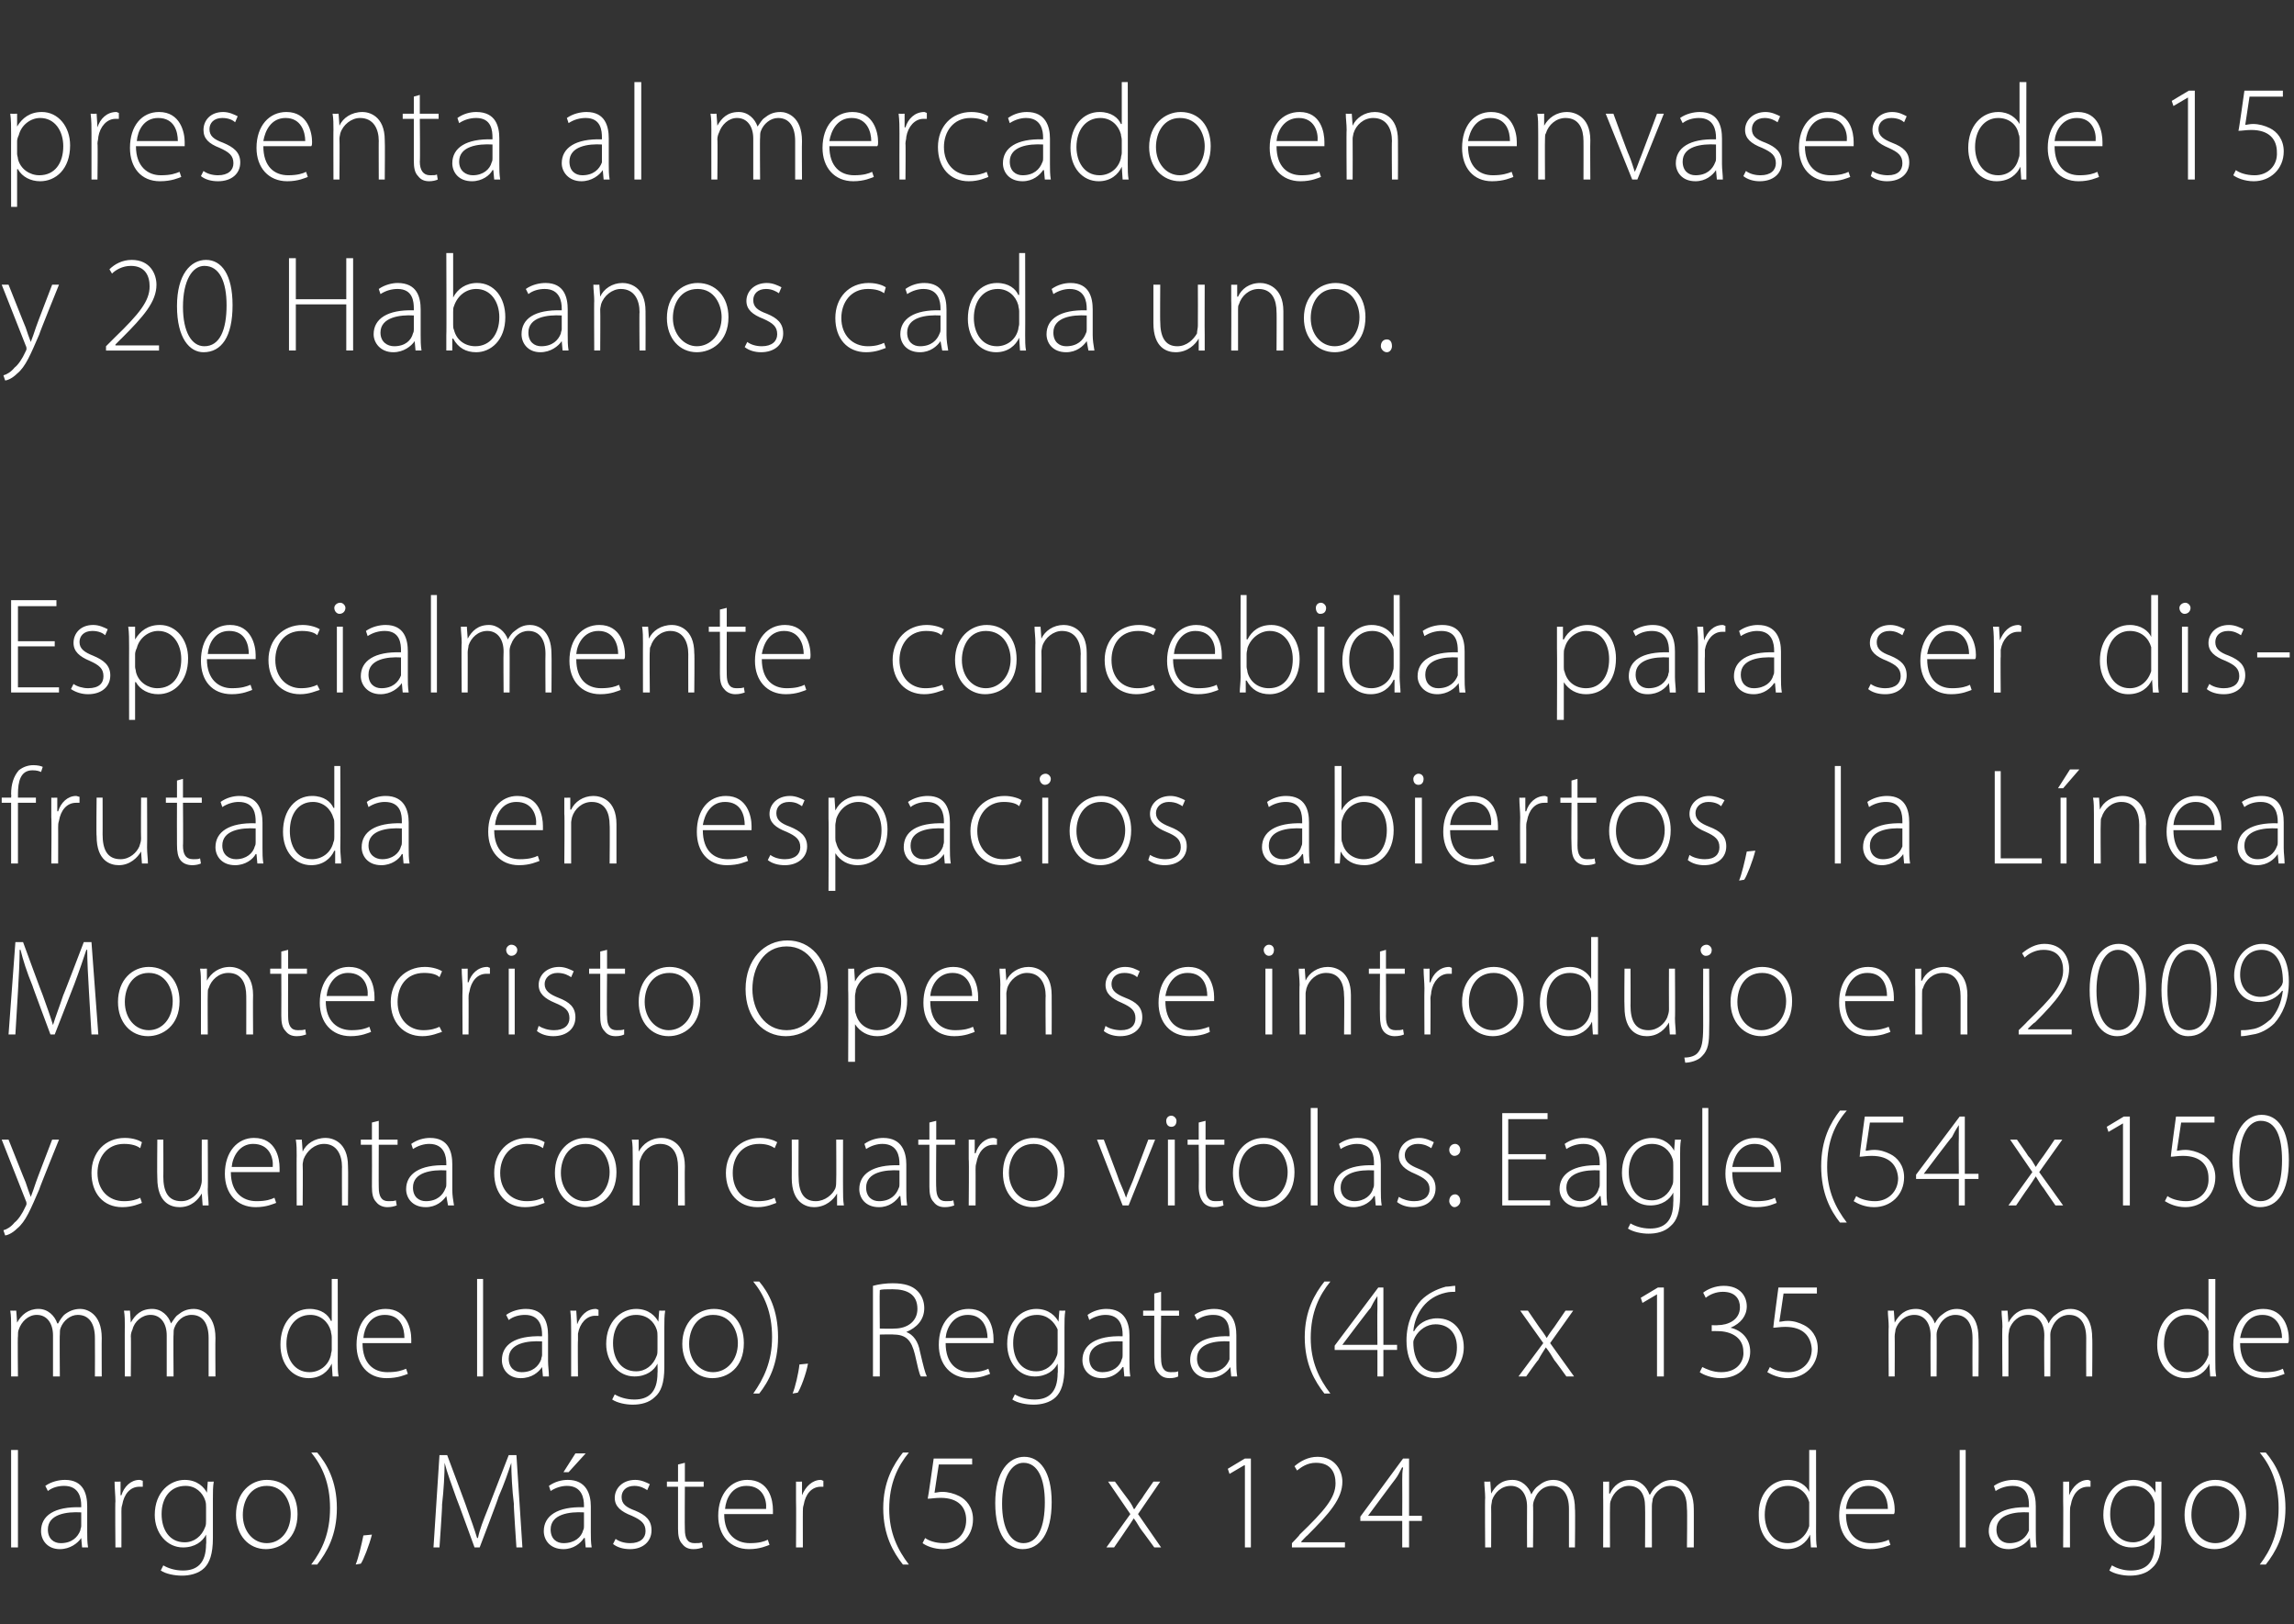 <?xml version="1.0" standalone="no"?><!DOCTYPE svg PUBLIC "-//W3C//DTD SVG 1.1//EN" "http://www.w3.org/Graphics/SVG/1.1/DTD/svg11.dtd"><svg xmlns="http://www.w3.org/2000/svg" version="1.1" width="268.3px" height="190px" viewBox="0 -1 268.3 190" style="top:-1px"><rect x="0" y="-1" width="268.3" height="190" fill="#333333" stroke="none"/><desc>presenta al mercado en envases de 15 y 20 Habanos cada uno. Especialmente concebida para ser disfrutada en espacios a...</desc><defs/><g id="Polygon30386"><path d="m1.3 168.6l.8 0l0 11.4l-.8 0l0-11.4zm8.3 11.4l-.1-1.1c0 0-.02 0 0 0c-.4.6-1.3 1.3-2.5 1.3c-1.5 0-2.2-1.1-2.2-2.1c0-1.8 1.5-2.9 4.7-2.8c0 0 0-.2 0-.2c0-.8-.2-2.3-2-2.3c-.7 0-1.4.2-1.9.6c0 0-.3-.6-.3-.6c.7-.5 1.6-.7 2.3-.7c2.2 0 2.6 1.7 2.6 3.1c0 0 0 3 0 3c0 .6 0 1.2.1 1.8c.03 0-.7 0-.7 0zm-.1-4.1c-1.7-.1-3.9.2-3.9 2c0 1.1.7 1.6 1.5 1.6c1.3 0 2-.7 2.3-1.5c0-.2.1-.3.1-.5c0 0 0-1.6 0-1.6zm4-1.3c0-.7-.1-1.5-.1-2.3c-.01.02.7 0 .7 0l0 1.6c0 0 .07-.02.1 0c.3-1 1.1-1.8 2.1-1.8c.2 0 .3.1.4.1c0 0 0 .7 0 .7c-.2 0-.3 0-.4 0c-1.1 0-1.8.9-2 2.1c-.1.3-.1.5-.1.8c.01-.04 0 4.2 0 4.2l-.7 0c0 0-.05-5.38 0-5.4zm11.5-2.3c-.1.6-.1 1.2-.1 2c0 0 0 4.6 0 4.6c0 1.9-.4 2.9-1 3.5c-.7.7-1.8.9-2.6.9c-.9 0-1.9-.2-2.5-.6c0 0 .3-.6.3-.6c.5.3 1.3.6 2.3.6c1.6 0 2.7-.8 2.7-3.1c.05 0 0-1.1 0-1.1c0 0 .01.02 0 0c-.4.8-1.3 1.5-2.7 1.5c-1.9 0-3.3-1.7-3.3-3.8c0-2.7 1.8-4.1 3.5-4.1c1.5 0 2.3.9 2.6 1.5c-.01.02 0 0 0 0l.1-1.3c0 0 .67.02.7 0zm-.9 3c0-.3 0-.5-.1-.8c-.3-.9-1.1-1.7-2.3-1.7c-1.7 0-2.8 1.3-2.8 3.3c0 1.8.9 3.3 2.7 3.3c1.1 0 2-.7 2.4-1.8c.1-.2.1-.5.1-.8c0 0 0-1.5 0-1.5zm10.7.8c0 2.9-2 4.1-3.7 4.1c-2 0-3.5-1.6-3.5-4c0-2.6 1.7-4.1 3.6-4.1c2.2 0 3.6 1.6 3.6 4zm-6.4.1c0 1.9 1.2 3.3 2.8 3.3c1.6 0 2.8-1.4 2.8-3.4c0-1.4-.8-3.3-2.8-3.3c-1.9 0-2.8 1.7-2.8 3.4zm8 5.8c1.3-1.7 2.2-3.7 2.2-6.6c0-2.9-.9-4.9-2.2-6.5c0 0 .7 0 .7 0c1.1 1.3 2.3 3.3 2.3 6.5c0 3.2-1.2 5.2-2.3 6.6c0 0-.7 0-.7 0zm5.2 0c.3-.7.7-2.4.9-3.4c0 0 1-.1 1-.1c-.3 1.2-1 3-1.3 3.4c0 0-.6.1-.6.1zm18.5-7.1c-.2-1.6-.3-3.6-.3-4.8c0 0 0 0 0 0c-.4 1.2-.8 2.4-1.5 4c.04.04-2.2 5.9-2.2 5.9l-.6 0c0 0-2.08-5.73-2.1-5.7c-.6-1.7-1.1-3-1.4-4.2c0 0 0 0 0 0c0 1.3-.1 3.2-.3 4.9c.05.04-.3 5-.3 5l-.7 0l.7-10.8l.9 0c0 0 2.34 6.23 2.3 6.2c.5 1.4.9 2.5 1.2 3.5c0 0 .1 0 .1 0c.2-1 .6-2 1.2-3.5c-.02.04 2.4-6.2 2.4-6.2l.9 0l.7 10.8l-.7 0c0 0-.35-5.11-.3-5.1zm8.4 5.1l-.1-1.1c0 0-.08 0-.1 0c-.4.6-1.2 1.3-2.4 1.3c-1.6 0-2.3-1.1-2.3-2.1c0-1.8 1.6-2.9 4.7-2.8c0 0 0-.2 0-.2c0-.8-.2-2.3-2-2.3c-.6 0-1.3.2-1.9.6c0 0-.2-.6-.2-.6c.7-.5 1.5-.7 2.2-.7c2.2 0 2.7 1.7 2.7 3.1c0 0 0 3 0 3c0 .6 0 1.2.1 1.8c-.03 0-.7 0-.7 0zm-.2-4.1c-1.7-.1-3.9.2-3.9 2c0 1.1.7 1.6 1.5 1.6c1.3 0 2.1-.7 2.3-1.5c.1-.2.1-.3.1-.5c0 0 0-1.6 0-1.6zm.2-6.9l-2 2.2l-.6 0l1.4-2.2l1.2 0zm3.5 10c.4.3 1 .5 1.7.5c1.2 0 1.8-.6 1.8-1.4c0-.9-.5-1.3-1.6-1.8c-1.3-.5-2-1.1-2-2.1c0-1.1.9-2.1 2.4-2.1c.7 0 1.3.3 1.7.5c0 0-.3.7-.3.7c-.3-.2-.8-.5-1.5-.5c-1 0-1.5.6-1.5 1.3c0 .8.5 1.2 1.6 1.6c1.2.5 1.9 1.1 1.9 2.3c0 1.3-1 2.2-2.5 2.2c-.8 0-1.5-.2-2-.6c0 0 .3-.6.3-.6zm8.1-8.9l0 2.2l2.2 0l0 .6l-2.2 0c0 0-.03 5.03 0 5c0 1 .3 1.6 1.1 1.6c.4 0 .7 0 .9-.1c0 0 .1.6.1.6c-.3.1-.6.2-1.1.2c-.6 0-1-.2-1.3-.6c-.4-.4-.5-1-.5-1.8c.01-.01 0-4.9 0-4.9l-1.3 0l0-.6l1.3 0l0-2l.8-.2zm4.6 6c0 2.4 1.4 3.4 3 3.4c1.1 0 1.7-.2 2.1-.4c0 0 .2.6.2.6c-.3.1-1.1.5-2.4.5c-2.2 0-3.6-1.6-3.6-3.9c0-2.6 1.5-4.2 3.4-4.2c2.6 0 3 2.4 3 3.5c0 .2 0 .4 0 .5c0 0-5.7 0-5.7 0zm4.9-.6c.1-1.1-.4-2.7-2.3-2.7c-1.7 0-2.4 1.5-2.5 2.7c0 0 4.8 0 4.8 0zm3.5-.9c0-.7 0-1.5 0-2.3c-.03.02.7 0 .7 0l0 1.6c0 0 .05-.02 0 0c.4-1 1.2-1.8 2.2-1.8c.1 0 .2.1.3.1c0 0 0 .7 0 .7c-.1 0-.2 0-.3 0c-1.1 0-1.8.9-2 2.1c-.1.3-.1.5-.1.8c-.01-.04 0 4.2 0 4.2l-.8 0c0 0 .03-5.38 0-5.4zm13.2-5.7c-1.3 1.6-2.3 3.6-2.3 6.6c0 2.8 1 4.8 2.3 6.5c0 0-.7 0-.7 0c-1.1-1.4-2.3-3.4-2.3-6.6c0-3.1 1.2-5.1 2.3-6.5c0 0 .7 0 .7 0zm7.4 1.4l-3.9 0c0 0-.51 3.31-.5 3.3c.2 0 .5-.1.9-.1c.7 0 1.4.2 2 .5c.8.4 1.6 1.3 1.6 2.7c0 2.1-1.6 3.5-3.5 3.5c-1.1 0-2-.4-2.4-.7c0 0 .3-.6.3-.6c.4.3 1.2.6 2.2.6c1.5 0 2.6-1.1 2.6-2.7c0-1.5-.9-2.6-3-2.6c-.6 0-1.1.1-1.5.1c.04.01.7-4.7.7-4.7l4.5 0l0 .7zm9.3 4.4c0 3.7-1.4 5.5-3.4 5.5c-1.7 0-3.2-1.6-3.2-5.4c0-3.7 1.6-5.4 3.4-5.4c1.8 0 3.2 1.7 3.2 5.3zm-5.8.2c0 2.9 1 4.6 2.5 4.6c1.7 0 2.5-1.9 2.5-4.8c0-2.7-.8-4.6-2.5-4.6c-1.4 0-2.5 1.7-2.5 4.8zm13.2-2.6c0 0 1.37 1.89 1.4 1.9c.3.4.6.8.8 1.3c0 0 .1 0 .1 0c.3-.5.6-.9.9-1.3c-.03-.01 1.3-1.9 1.3-1.9l.8 0l-2.6 3.8l2.7 3.9l-.8 0c0 0-1.41-1.94-1.4-1.9c-.4-.5-.6-1-1-1.5c0 0 0 0 0 0c-.3.5-.6.9-1 1.5c.04-.04-1.3 1.9-1.3 1.9l-.9 0l2.8-3.9l-2.6-3.8l.8 0zm15.2-1.9l-.1 0l-1.7 1l-.2-.6l2-1.2l.7 0l0 10.4l-.7 0l0-9.6zm5.5 9.6l0-.5c0 0 .94-.96.9-1c2.9-2.8 4.2-4.3 4.2-6c0-1.2-.5-2.4-2.3-2.4c-1 0-1.7.5-2.2.9c0 0-.3-.5-.3-.5c.7-.6 1.6-1.1 2.7-1.1c2.1 0 2.9 1.7 2.9 2.9c0 2-1.5 3.7-4.1 6.3c-.01-.04-.7.7-.7.7l0 .1l5.1 0l0 .6l-6.2 0zm12.9 0l0-3.1l-4.9 0l0-.5l5-6.8l.7 0l0 6.7l1.5 0l0 .6l-1.5 0l0 3.1l-.8 0zm0-3.7c0 0 .02-4.2 0-4.2c0-.5 0-1 .1-1.4c0 0-.1-.1-.1-.1c-.3.6-.5 1-.8 1.4c.01-.04-3.2 4.3-3.2 4.3l0 0l4 0zm9.7-2.1c0-.7-.1-1.3-.1-1.9c0 .02.7 0 .7 0l.1 1.4c0 0 0-.02 0 0c.5-.9 1.2-1.6 2.5-1.6c1.1 0 1.9.8 2.2 1.7c0 0 0 0 0 0c.2-.4.5-.8.8-1c.5-.4 1-.7 1.8-.7c.8 0 2.5.5 2.5 3.4c.05-.02 0 4.5 0 4.5l-.7 0c0 0-.01-4.45 0-4.5c0-1.7-.7-2.7-2-2.7c-1 0-1.7.7-2 1.5c-.1.2-.2.5-.2.8c.04-.02 0 4.9 0 4.9l-.7 0c0 0-.02-4.8 0-4.8c0-1.4-.7-2.4-1.9-2.4c-1.1 0-1.9.8-2.2 1.7c0 .2-.1.5-.1.8c.02-.03 0 4.7 0 4.7l-.7 0c0 0-.04-5.84 0-5.8zm13.8 0c0-.7 0-1.3 0-1.9c-.04.02.7 0 .7 0l0 1.4c0 0 .05-.02.1 0c.4-.9 1.2-1.6 2.4-1.6c1.1 0 1.9.8 2.2 1.7c0 0 .1 0 .1 0c.2-.4.5-.8.8-1c.5-.4 1-.7 1.8-.7c.7 0 2.5.5 2.5 3.4c.01-.02 0 4.5 0 4.5l-.8 0c0 0 .05-4.45 0-4.5c0-1.7-.6-2.7-2-2.7c-.9 0-1.7.7-2 1.5c0 .2-.1.5-.1.8c-.01-.02 0 4.9 0 4.9l-.8 0c0 0 .03-4.8 0-4.8c0-1.4-.6-2.4-1.9-2.4c-1 0-1.8.8-2.1 1.7c-.1.2-.1.5-.1.8c-.02-.03 0 4.7 0 4.7l-.8 0c0 0 .02-5.84 0-5.8zm24.9-5.6c0 0 .01 9.62 0 9.6c0 .6 0 1.3.1 1.8c-.03 0-.7 0-.7 0l-.1-1.5c0 0-.01.04 0 0c-.4.9-1.3 1.7-2.7 1.7c-1.9 0-3.3-1.6-3.3-3.9c-.1-2.6 1.5-4.2 3.4-4.2c1.3 0 2.2.7 2.5 1.4c.02 0 0 0 0 0l0-4.9l.8 0zm-.8 6.8c0-.3 0-.5 0-.7c-.3-1.1-1.2-1.9-2.5-1.9c-1.6 0-2.7 1.4-2.7 3.4c0 1.7.9 3.3 2.7 3.3c1.1 0 2.1-.7 2.5-2c0-.2 0-.4 0-.6c0 0 0-1.5 0-1.5zm4.3.7c0 2.4 1.3 3.4 2.9 3.4c1.1 0 1.7-.2 2.1-.4c0 0 .2.6.2.6c-.3.1-1.1.5-2.4.5c-2.2 0-3.6-1.6-3.6-3.9c0-2.6 1.5-4.2 3.5-4.2c2.5 0 3 2.4 3 3.5c0 .2 0 .4-.1.5c0 0-5.6 0-5.6 0zm4.9-.6c0-1.1-.5-2.7-2.3-2.7c-1.7 0-2.5 1.5-2.6 2.7c0 0 4.9 0 4.9 0zm8.4-6.9l.7 0l0 11.4l-.7 0l0-11.4zm8.3 11.4l-.1-1.1c0 0-.05 0 0 0c-.4.6-1.3 1.3-2.5 1.3c-1.5 0-2.3-1.1-2.3-2.1c0-1.8 1.6-2.9 4.7-2.8c0 0 0-.2 0-.2c0-.8-.1-2.3-1.9-2.3c-.7 0-1.4.2-2 .6c0 0-.2-.6-.2-.6c.7-.5 1.6-.7 2.3-.7c2.2 0 2.6 1.7 2.6 3.1c0 0 0 3 0 3c0 .6 0 1.2.1 1.8c0 0-.7 0-.7 0zm-.2-4.1c-1.6-.1-3.8.2-3.8 2c0 1.1.7 1.6 1.5 1.6c1.3 0 2-.7 2.3-1.5c0-.2 0-.3 0-.5c0 0 0-1.6 0-1.6zm4-1.3c0-.7 0-1.5 0-2.3c-.04.02.7 0 .7 0l0 1.6c0 0 .04-.02 0 0c.4-1 1.2-1.8 2.2-1.8c.1 0 .2.1.3.1c0 0 0 .7 0 .7c-.1 0-.2 0-.3 0c-1.1 0-1.8.9-2 2.1c-.1.3-.1.5-.1.8c-.01-.04 0 4.2 0 4.2l-.8 0c0 0 .03-5.38 0-5.4zm11.5-2.3c0 .6 0 1.2 0 2c0 0 0 4.6 0 4.6c0 1.9-.4 2.9-1.1 3.5c-.7.7-1.7.9-2.6.9c-.8 0-1.8-.2-2.4-.6c0 0 .3-.6.3-.6c.5.3 1.3.6 2.2.6c1.7 0 2.8-.8 2.8-3.1c.02 0 0-1.1 0-1.1c0 0-.01.02 0 0c-.4.8-1.3 1.5-2.7 1.5c-1.9 0-3.3-1.7-3.3-3.8c0-2.7 1.8-4.1 3.5-4.1c1.5 0 2.3.9 2.6 1.5c-.03.02 0 0 0 0l0-1.3c0 0 .75.02.7 0zm-.8 3c0-.3 0-.5-.1-.8c-.3-.9-1.1-1.7-2.4-1.7c-1.6 0-2.7 1.3-2.7 3.3c0 1.8.9 3.3 2.7 3.3c1 0 2-.7 2.4-1.8c.1-.2.1-.5.1-.8c0 0 0-1.5 0-1.5zm10.7.8c0 2.9-2 4.1-3.7 4.1c-2 0-3.5-1.6-3.5-4c0-2.6 1.7-4.1 3.6-4.1c2.1 0 3.6 1.6 3.6 4zm-6.4.1c0 1.9 1.2 3.3 2.8 3.3c1.6 0 2.8-1.4 2.8-3.4c0-1.4-.8-3.3-2.8-3.3c-2 0-2.8 1.7-2.8 3.4zm8 5.8c1.3-1.7 2.2-3.7 2.2-6.6c0-2.9-.9-4.9-2.2-6.5c0 0 .7 0 .7 0c1.1 1.3 2.3 3.3 2.3 6.5c0 3.2-1.2 5.2-2.3 6.6c0 0-.7 0-.7 0z" stroke="none" fill="#fff"/></g><g id="Polygon30385"><path d="m1.3 154.2c0-.7 0-1.3-.1-1.9c.03.02.7 0 .7 0l.1 1.4c0 0 .02-.02 0 0c.5-.9 1.3-1.6 2.5-1.6c1.1 0 1.9.8 2.2 1.7c0 0 .1 0 .1 0c.2-.4.5-.8.7-1c.5-.4 1.1-.7 1.9-.7c.7 0 2.5.5 2.5 3.4c-.02-.02 0 4.5 0 4.5l-.8 0c0 0 .02-4.45 0-4.5c0-1.7-.7-2.7-2-2.7c-.9 0-1.7.7-2 1.5c-.1.2-.1.5-.1.8c-.04-.02 0 4.9 0 4.9l-.8 0c0 0 0-4.8 0-4.8c0-1.4-.7-2.4-1.9-2.4c-1 0-1.8.8-2.1 1.7c-.1.2-.1.5-.1.8c-.05-.03 0 4.7 0 4.7l-.8 0c0 0-.01-5.84 0-5.8zm13.3 0c0-.7 0-1.3-.1-1.9c.02.02.7 0 .7 0l.1 1.4c0 0 .02-.02 0 0c.5-.9 1.2-1.6 2.5-1.6c1.1 0 1.9.8 2.2 1.7c0 0 0 0 0 0c.3-.4.5-.8.8-1c.5-.4 1-.7 1.9-.7c.7 0 2.5.5 2.5 3.4c-.03-.02 0 4.5 0 4.5l-.8 0c0 0 .01-4.45 0-4.5c0-1.7-.7-2.7-2-2.7c-1 0-1.7.7-2 1.5c-.1.2-.1.5-.1.8c-.04-.02 0 4.9 0 4.9l-.8 0c0 0 0-4.8 0-4.8c0-1.4-.7-2.4-1.9-2.4c-1 0-1.9.8-2.1 1.7c-.1.2-.2.5-.2.8c.04-.03 0 4.7 0 4.7l-.7 0c0 0-.02-5.84 0-5.8zm24.9-5.6c0 0 .02 9.62 0 9.6c0 .6 0 1.3.1 1.8c-.01 0-.7 0-.7 0l-.1-1.5c0 0 .01.04 0 0c-.4.9-1.3 1.7-2.7 1.7c-1.9 0-3.3-1.6-3.3-3.9c0-2.6 1.5-4.2 3.4-4.2c1.4 0 2.2.7 2.5 1.4c.03 0 .1 0 .1 0l0-4.9l.7 0zm-.7 6.8c0-.3-.1-.5-.1-.7c-.3-1.1-1.2-1.9-2.4-1.9c-1.7 0-2.8 1.4-2.8 3.4c0 1.7.9 3.3 2.7 3.3c1.1 0 2.2-.7 2.5-2c0-.2.1-.4.1-.6c0 0 0-1.5 0-1.5zm3.6.7c0 2.4 1.3 3.4 2.9 3.4c1.2 0 1.7-.2 2.2-.4c0 0 .2.6.2.6c-.3.1-1.1.5-2.5.5c-2.2 0-3.5-1.6-3.5-3.9c0-2.6 1.4-4.2 3.4-4.2c2.5 0 3 2.4 3 3.5c0 .2 0 .4 0 .5c0 0-5.7 0-5.7 0zm4.9-.6c0-1.1-.4-2.7-2.3-2.7c-1.7 0-2.4 1.5-2.5 2.7c0 0 4.8 0 4.8 0zm8.5-6.9l.7 0l0 11.4l-.7 0l0-11.4zm7.7 11.4l-.1-1.1c0 0-.01 0 0 0c-.4.6-1.2 1.3-2.5 1.3c-1.5 0-2.2-1.1-2.2-2.1c0-1.8 1.5-2.9 4.7-2.8c0 0 0-.2 0-.2c0-.8-.2-2.3-2-2.3c-.7 0-1.4.2-1.9.6c0 0-.3-.6-.3-.6c.7-.5 1.6-.7 2.3-.7c2.2 0 2.6 1.7 2.6 3.1c0 0 0 3 0 3c0 .6.1 1.2.1 1.8c.04 0-.7 0-.7 0zm-.1-4.1c-1.7-.1-3.9.2-3.9 2c0 1.1.7 1.6 1.5 1.6c1.3 0 2-.7 2.3-1.5c0-.2.1-.3.1-.5c0 0 0-1.6 0-1.6zm3.4-1.3c0-.7 0-1.5-.1-2.3c.04.02.7 0 .7 0l.1 1.6c0 0 .02-.02 0 0c.4-1 1.1-1.8 2.2-1.8c.1 0 .2.1.3.1c0 0 0 .7 0 .7c-.1 0-.2 0-.4 0c-1 0-1.8.9-2 2.1c0 .3 0 .5 0 .8c-.04-.04 0 4.2 0 4.2l-.8 0c0 0 0-5.38 0-5.4zm11-2.3c-.1.6-.1 1.2-.1 2c0 0 0 4.6 0 4.6c0 1.9-.4 2.9-1.1 3.5c-.7.7-1.7.9-2.6.9c-.8 0-1.8-.2-2.4-.6c0 0 .3-.6.3-.6c.5.3 1.3.6 2.3.6c1.6 0 2.7-.8 2.7-3.1c.03 0 0-1.1 0-1.1c0 0 0 .02 0 0c-.4.8-1.3 1.5-2.7 1.5c-1.9 0-3.3-1.7-3.3-3.8c0-2.7 1.8-4.1 3.5-4.1c1.5 0 2.3.9 2.6 1.5c-.03.02 0 0 0 0l.1-1.3c0 0 .65.02.7 0zm-.9 3c0-.3 0-.5-.1-.8c-.3-.9-1.1-1.7-2.4-1.7c-1.6 0-2.7 1.3-2.7 3.3c0 1.8.9 3.3 2.7 3.3c1.1 0 2-.7 2.4-1.8c.1-.2.1-.5.1-.8c0 0 0-1.5 0-1.5zm10.1.8c0 2.9-1.9 4.1-3.7 4.1c-1.9 0-3.5-1.6-3.5-4c0-2.6 1.8-4.1 3.7-4.1c2.1 0 3.5 1.6 3.5 4zm-6.4.1c0 1.9 1.2 3.3 2.8 3.3c1.6 0 2.9-1.4 2.9-3.4c0-1.4-.8-3.3-2.9-3.3c-1.9 0-2.8 1.7-2.8 3.4zm7.5 5.8c1.2-1.7 2.2-3.7 2.2-6.6c0-2.9-.9-4.9-2.2-6.5c0 0 .7 0 .7 0c1.1 1.3 2.2 3.3 2.2 6.5c0 3.2-1.1 5.2-2.2 6.6c0 0-.7 0-.7 0zm4.6 0c.3-.7.7-2.4.8-3.4c0 0 1-.1 1-.1c-.2 1.2-.9 3-1.2 3.4c0 0-.6.1-.6.1zm9.4-12.6c.7-.2 1.6-.3 2.3-.3c1.4 0 2.3.3 2.9.9c.5.5.8 1.2.8 2c0 1.4-.9 2.3-2.1 2.8c0 0 0 0 0 0c.8.3 1.4 1.1 1.6 2.3c.4 1.7.6 2.5.8 2.9c0 0-.7 0-.7 0c-.2-.3-.4-1.3-.7-2.6c-.4-1.6-1-2.3-2.5-2.3c.05-.04-1.6 0-1.6 0l0 4.9l-.8 0c0 0 0-10.64 0-10.6zm.8 5c0 0 1.68.04 1.7 0c1.6 0 2.7-.9 2.7-2.3c0-1.7-1.2-2.3-2.9-2.3c-.7 0-1.3 0-1.5.1c-.04.01 0 4.5 0 4.5zm7.7 1.7c0 2.4 1.3 3.4 2.9 3.4c1.1 0 1.7-.2 2.1-.4c0 0 .2.6.2.6c-.3.1-1.1.5-2.4.5c-2.2 0-3.6-1.6-3.6-3.9c0-2.6 1.5-4.2 3.5-4.2c2.5 0 2.9 2.4 2.9 3.5c0 .2 0 .4 0 .5c0 0-5.6 0-5.6 0zm4.9-.6c0-1.1-.5-2.7-2.3-2.7c-1.7 0-2.5 1.5-2.6 2.7c0 0 4.9 0 4.9 0zm9.1-3.2c-.1.6-.1 1.2-.1 2c0 0 0 4.6 0 4.6c0 1.9-.4 2.9-1 3.5c-.7.7-1.8.9-2.6.9c-.9 0-1.9-.2-2.5-.6c0 0 .3-.6.3-.6c.5.3 1.3.6 2.3.6c1.6 0 2.7-.8 2.7-3.1c.05 0 0-1.1 0-1.1c0 0 .02.02 0 0c-.4.8-1.3 1.5-2.7 1.5c-1.9 0-3.2-1.7-3.2-3.8c0-2.7 1.7-4.1 3.4-4.1c1.5 0 2.3.9 2.6 1.5c-.01.02 0 0 0 0l.1-1.3c0 0 .67.02.7 0zm-.9 3c0-.3 0-.5 0-.8c-.4-.9-1.2-1.7-2.4-1.7c-1.7 0-2.8 1.3-2.8 3.3c0 1.8.9 3.3 2.7 3.3c1.1 0 2-.7 2.4-1.8c.1-.2.1-.5.1-.8c0 0 0-1.5 0-1.5zm7.8 4.7l-.1-1.1c0 0-.08 0-.1 0c-.4.6-1.2 1.3-2.4 1.3c-1.6 0-2.3-1.1-2.3-2.1c0-1.8 1.6-2.9 4.7-2.8c0 0 0-.2 0-.2c0-.8-.2-2.3-2-2.3c-.6 0-1.3.2-1.9.6c0 0-.2-.6-.2-.6c.7-.5 1.5-.7 2.2-.7c2.2 0 2.7 1.7 2.7 3.1c0 0 0 3 0 3c0 .6 0 1.2.1 1.8c-.03 0-.7 0-.7 0zm-.2-4.1c-1.7-.1-3.9.2-3.9 2c0 1.1.7 1.6 1.5 1.6c1.3 0 2.1-.7 2.3-1.5c.1-.2.1-.3.1-.5c0 0 0-1.6 0-1.6zm4.5-5.8l0 2.2l2.1 0l0 .6l-2.1 0c0 0-.04 5.03 0 5c0 1 .3 1.6 1.1 1.6c.4 0 .7 0 .9-.1c0 0 0 .6 0 .6c-.2.1-.5.2-1 .2c-.6 0-1-.2-1.3-.6c-.4-.4-.5-1-.5-1.8c0-.01 0-4.9 0-4.9l-1.3 0l0-.6l1.3 0l0-2l.8-.2zm8.2 9.9l-.1-1.1c0 0-.03 0 0 0c-.4.6-1.3 1.3-2.5 1.3c-1.5 0-2.2-1.1-2.2-2.1c0-1.8 1.5-2.9 4.6-2.8c0 0 0-.2 0-.2c0-.8-.1-2.3-1.9-2.3c-.7 0-1.4.2-1.9.6c0 0-.3-.6-.3-.6c.7-.5 1.6-.7 2.3-.7c2.2 0 2.6 1.7 2.6 3.1c0 0 0 3 0 3c0 .6 0 1.2.1 1.8c.02 0-.7 0-.7 0zm-.2-4.1c-1.6-.1-3.8.2-3.8 2c0 1.1.7 1.6 1.5 1.6c1.3 0 2-.7 2.3-1.5c0-.2 0-.3 0-.5c0 0 0-1.6 0-1.6zm11.8-7c-1.3 1.6-2.3 3.6-2.3 6.6c0 2.8 1 4.8 2.3 6.5c0 0-.7 0-.7 0c-1.1-1.4-2.3-3.4-2.3-6.6c0-3.1 1.2-5.1 2.3-6.5c0 0 .7 0 .7 0zm5.5 11.1l0-3.1l-5 0l0-.5l5.1-6.8l.6 0l0 6.7l1.6 0l0 .6l-1.6 0l0 3.1l-.7 0zm0-3.7c0 0-.03-4.2 0-4.2c0-.5 0-1 0-1.4c0 0 0-.1 0-.1c-.4.6-.6 1-.8 1.4c-.04-.04-3.3 4.3-3.3 4.3l0 0l4.1 0zm9.1-6.2c-.3 0-.7 0-1.1.1c-2.3.5-3.6 2.4-3.8 4.5c0 0 .1 0 .1 0c.4-.8 1.4-1.5 2.7-1.5c1.9 0 3.1 1.4 3.1 3.4c0 1.8-1.2 3.6-3.3 3.6c-1.9 0-3.4-1.5-3.4-4.4c0-2.1.8-3.7 1.7-4.7c.8-.8 1.8-1.3 2.9-1.6c.4 0 .8-.1 1.1-.1c0 0 0 .7 0 .7zm.2 6.5c0-1.8-1.1-2.7-2.5-2.7c-1 0-1.9.6-2.4 1.5c-.1.2-.2.4-.2.6c0 2.1 1 3.5 2.7 3.5c1.4 0 2.4-1.1 2.4-2.9zm8.3-4.3c0 0 1.29 1.89 1.3 1.9c.3.4.6.8.9 1.3c0 0 0 0 0 0c.3-.5.6-.9.9-1.3c0-.01 1.3-1.9 1.3-1.9l.9 0l-2.7 3.8l2.8 3.9l-.9 0c0 0-1.39-1.94-1.4-1.9c-.3-.5-.6-1-1-1.5c0 0 0 0 0 0c-.3.5-.6.9-.9 1.5c-.04-.04-1.4 1.9-1.4 1.9l-.9 0l2.9-3.9l-2.7-3.8l.9 0zm15.1-1.9l0 0l-1.7 1l-.2-.6l2-1.2l.7 0l0 10.4l-.8 0l0-9.6zm5.3 8.5c.4.2 1.2.6 2.2.6c2.1 0 2.7-1.5 2.6-2.4c0-1.7-1.5-2.4-3-2.4c-.01-.02-.7 0-.7 0l0-.7c0 0 .72.04.7 0c1.2 0 2.6-.6 2.6-2.1c0-.9-.5-1.8-2-1.8c-.8 0-1.5.3-2 .7c0 0-.3-.6-.3-.6c.5-.4 1.4-.8 2.4-.8c2 0 2.7 1.3 2.7 2.4c0 1.1-.7 2-1.9 2.5c0 0 0 0 0 0c1.3.3 2.3 1.3 2.3 2.8c0 1.5-1.1 3.1-3.5 3.1c-1 0-2-.4-2.4-.7c0 0 .3-.6.3-.6zm13.4-8.6l-3.9 0c0 0-.48 3.31-.5 3.3c.3 0 .5-.1 1-.1c.7 0 1.3.2 1.9.5c.8.4 1.6 1.3 1.6 2.7c0 2.1-1.6 3.5-3.5 3.5c-1 0-1.9-.4-2.4-.7c0 0 .3-.6.3-.6c.4.3 1.2.6 2.2.6c1.5 0 2.7-1.1 2.7-2.7c-.1-1.5-1-2.6-3.1-2.6c-.6 0-1.1.1-1.4.1c-.03.01.6-4.7.6-4.7l4.5 0l0 .7zm8.4 3.9c0-.7-.1-1.3-.1-1.9c0 .02.7 0 .7 0l.1 1.4c0 0-.01-.02 0 0c.5-.9 1.2-1.6 2.5-1.6c1.1 0 1.9.8 2.2 1.7c0 0 0 0 0 0c.2-.4.5-.8.8-1c.5-.4 1-.7 1.8-.7c.8 0 2.5.5 2.5 3.4c.04-.02 0 4.5 0 4.5l-.7 0c0 0-.02-4.45 0-4.5c0-1.7-.7-2.7-2-2.7c-1 0-1.7.7-2 1.5c-.1.2-.2.5-.2.8c.03-.02 0 4.9 0 4.9l-.7 0c0 0-.03-4.8 0-4.8c0-1.4-.7-2.4-1.9-2.4c-1.1 0-1.9.8-2.2 1.7c0 .2-.1.5-.1.8c.02-.03 0 4.7 0 4.7l-.7 0c0 0-.04-5.84 0-5.8zm13.3 0c0-.7-.1-1.3-.1-1.9c-.01.02.7 0 .7 0l.1 1.4c0 0-.02-.02 0 0c.5-.9 1.2-1.6 2.5-1.6c1 0 1.9.8 2.2 1.7c0 0 0 0 0 0c.2-.4.5-.8.8-1c.5-.4 1-.7 1.8-.7c.8 0 2.5.5 2.5 3.4c.04-.02 0 4.5 0 4.5l-.7 0c0 0-.02-4.45 0-4.5c0-1.7-.7-2.7-2-2.7c-1 0-1.7.7-2 1.5c-.1.2-.2.5-.2.8c.02-.02 0 4.9 0 4.9l-.7 0c0 0-.04-4.8 0-4.8c0-1.4-.7-2.4-1.9-2.4c-1.1 0-1.9.8-2.2 1.7c0 .2-.1.5-.1.8c.01-.03 0 4.7 0 4.7l-.7 0c0 0-.05-5.84 0-5.8zm24.9-5.6c0 0-.01 9.62 0 9.6c0 .6 0 1.3.1 1.8c-.04 0-.7 0-.7 0l-.1-1.5c0 0-.02.04 0 0c-.4.9-1.3 1.7-2.8 1.7c-1.8 0-3.3-1.6-3.3-3.9c0-2.6 1.6-4.2 3.5-4.2c1.3 0 2.2.7 2.5 1.4c0 0 0 0 0 0l0-4.9l.8 0zm-.8 6.8c0-.3 0-.5 0-.7c-.3-1.1-1.2-1.9-2.5-1.9c-1.6 0-2.7 1.4-2.7 3.4c0 1.7.9 3.3 2.7 3.3c1.1 0 2.1-.7 2.5-2c0-.2 0-.4 0-.6c0 0 0-1.5 0-1.5zm3.7.7c0 2.4 1.3 3.4 2.9 3.4c1.1 0 1.7-.2 2.1-.4c0 0 .2.6.2.6c-.3.1-1.1.5-2.4.5c-2.2 0-3.6-1.6-3.6-3.9c0-2.6 1.5-4.2 3.5-4.2c2.5 0 3 2.4 3 3.5c0 .2 0 .4-.1.5c0 0-5.6 0-5.6 0zm4.9-.6c0-1.1-.5-2.7-2.3-2.7c-1.7 0-2.4 1.5-2.6 2.7c0 0 4.9 0 4.9 0z" stroke="none" fill="#fff"/></g><g id="Polygon30384"><path d="m1 132.3c0 0 2 5.04 2 5c.2.6.4 1.2.6 1.7c0 0 0 0 0 0c.2-.5.4-1.1.6-1.7c-.02-.01 1.9-5 1.9-5l.8 0c0 0-2.33 5.75-2.3 5.8c-1 2.3-1.6 3.8-2.6 4.6c-.6.6-1.2.8-1.4.8c0 0-.2-.6-.2-.6c.4-.1.9-.4 1.3-.9c.4-.3.9-1 1.3-1.9c.1-.2.1-.2.1-.3c0-.1 0-.2-.1-.4c.02.04-2.8-7.1-2.8-7.1l.8 0zm15.6 7.4c-.3.1-1.1.5-2.3.5c-2.2 0-3.6-1.6-3.6-4c0-2.4 1.6-4.1 3.9-4.1c1 0 1.7.3 2 .5c0 0-.2.7-.2.7c-.4-.3-1-.5-1.9-.5c-2 0-3.1 1.6-3.1 3.4c0 2 1.3 3.3 3.1 3.3c.9 0 1.5-.2 1.9-.4c0 0 .2.6.2.6zm7.7-1.6c0 .7.1 1.3.1 1.9c0 0-.7 0-.7 0l-.1-1.4c0 0 .01.04 0 0c-.4.7-1.2 1.6-2.6 1.6c-1 0-2.6-.5-2.6-3.4c-.04-.01 0-4.5 0-4.5l.7 0c0 0 .02 4.34 0 4.3c0 1.7.5 2.9 2.1 2.9c1.1 0 1.9-.8 2.2-1.5c.1-.3.2-.6.2-.9c-.02 0 0-4.8 0-4.8l.7 0c0 0 .04 5.82 0 5.8zm2.7-2c0 2.4 1.4 3.4 3 3.4c1.1 0 1.7-.2 2.1-.4c0 0 .2.6.2.6c-.3.1-1.1.5-2.4.5c-2.2 0-3.6-1.6-3.6-3.9c0-2.6 1.5-4.2 3.4-4.2c2.6 0 3 2.4 3 3.5c0 .2 0 .4 0 .5c0 0-5.7 0-5.7 0zm4.9-.6c.1-1.1-.4-2.7-2.3-2.7c-1.6 0-2.4 1.5-2.5 2.7c0 0 4.8 0 4.8 0zm2.8-1.3c0-.7 0-1.3-.1-1.9c.02.02.7 0 .7 0l.1 1.4c0 0 .01.01 0 0c.4-.9 1.4-1.6 2.7-1.6c.7 0 2.6.4 2.6 3.3c.04 0 0 4.6 0 4.6l-.7 0c0 0-.02-4.54 0-4.5c0-1.4-.6-2.7-2.1-2.7c-1.1 0-2 .8-2.4 1.8c0 .1-.1.4-.1.6c.04.05 0 4.8 0 4.8l-.7 0c0 0-.02-5.84 0-5.8zm9.6-4.1l0 2.2l2.2 0l0 .6l-2.2 0c0 0-.02 5.03 0 5c0 1 .3 1.6 1.1 1.6c.4 0 .7 0 .9-.1c0 0 .1.6.1.6c-.3.1-.6.2-1.1.2c-.5 0-1-.2-1.3-.6c-.4-.4-.5-1-.5-1.8c.02-.01 0-4.9 0-4.9l-1.3 0l0-.6l1.3 0l0-2l.8-.2zm8.1 9.9l-.2-1.1c0 0 .01 0 0 0c-.4.6-1.2 1.3-2.4 1.3c-1.6 0-2.3-1.1-2.3-2.1c0-1.8 1.6-2.9 4.7-2.8c0 0 0-.2 0-.2c0-.8-.2-2.3-2-2.3c-.6 0-1.3.2-1.9.6c0 0-.2-.6-.2-.6c.7-.5 1.5-.7 2.2-.7c2.2 0 2.6 1.7 2.6 3.1c0 0 0 3 0 3c0 .6.1 1.2.2 1.8c-.04 0-.7 0-.7 0zm-.2-4.1c-1.7-.1-3.9.2-3.9 2c0 1.1.7 1.6 1.5 1.6c1.3 0 2-.7 2.3-1.5c.1-.2.1-.3.1-.5c0 0 0-1.6 0-1.6zm11.5 3.8c-.3.1-1.1.5-2.3.5c-2.2 0-3.6-1.6-3.6-4c0-2.4 1.6-4.1 3.9-4.1c1 0 1.7.3 2 .5c0 0-.2.7-.2.7c-.4-.3-1-.5-1.9-.5c-2 0-3.1 1.6-3.1 3.4c0 2 1.3 3.3 3.1 3.3c.9 0 1.5-.2 1.9-.4c0 0 .2.6.2.6zm8.4-3.6c0 2.9-2 4.1-3.7 4.1c-2 0-3.5-1.6-3.5-4c0-2.6 1.7-4.1 3.6-4.1c2.1 0 3.6 1.6 3.6 4zm-6.5.1c0 1.9 1.3 3.3 2.8 3.3c1.6 0 2.9-1.4 2.9-3.4c0-1.4-.8-3.3-2.8-3.3c-2 0-2.9 1.7-2.9 3.4zm8.4-2c0-.7 0-1.3-.1-1.9c.05.02.8 0 .8 0l0 1.4c0 0 .04.01 0 0c.5-.9 1.4-1.6 2.7-1.6c.7 0 2.7.4 2.7 3.3c-.03 0 0 4.6 0 4.6l-.8 0c0 0 .01-4.54 0-4.5c0-1.4-.5-2.7-2.1-2.7c-1.1 0-2 .8-2.3 1.8c-.1.1-.1.4-.1.6c-.03.05 0 4.8 0 4.8l-.8 0c0 0 .01-5.84 0-5.8zm16.8 5.5c-.3.1-1.1.5-2.2.5c-2.2 0-3.7-1.6-3.7-4c0-2.4 1.7-4.1 4-4.1c.9 0 1.7.3 2 .5c0 0-.3.7-.3.7c-.4-.3-1-.5-1.8-.5c-2.1 0-3.1 1.6-3.1 3.4c0 2 1.2 3.3 3 3.3c.9 0 1.5-.2 1.9-.4c0 0 .2.6.2.6zm7.8-1.6c0 .7 0 1.3.1 1.9c-.04 0-.8 0-.8 0l0-1.4c0 0-.04.04 0 0c-.4.7-1.3 1.6-2.7 1.6c-.9 0-2.6-.5-2.6-3.4c.02-.01 0-4.5 0-4.5l.8 0c0 0-.02 4.34 0 4.3c0 1.7.5 2.9 2 2.9c1.1 0 2-.8 2.3-1.5c.1-.3.1-.6.1-.9c.03 0 0-4.8 0-4.8l.8 0c0 0-.01 5.82 0 5.8zm6.8 1.9l-.1-1.1c0 0-.08 0-.1 0c-.4.6-1.2 1.3-2.4 1.3c-1.6 0-2.3-1.1-2.3-2.1c0-1.8 1.6-2.9 4.7-2.8c0 0 0-.2 0-.2c0-.8-.2-2.3-2-2.3c-.6 0-1.3.2-1.9.6c0 0-.2-.6-.2-.6c.7-.5 1.5-.7 2.2-.7c2.2 0 2.7 1.7 2.7 3.1c0 0 0 3 0 3c0 .6 0 1.2.1 1.8c-.04 0-.7 0-.7 0zm-.2-4.1c-1.7-.1-3.9.2-3.9 2c0 1.1.7 1.6 1.5 1.6c1.3 0 2-.7 2.3-1.5c.1-.2.1-.3.1-.5c0 0 0-1.6 0-1.6zm4.3-5.8l0 2.2l2.2 0l0 .6l-2.2 0c0 0-.04 5.03 0 5c0 1 .3 1.6 1.1 1.6c.4 0 .7 0 .9-.1c0 0 .1.6.1.6c-.3.1-.6.2-1.1.2c-.6 0-1-.2-1.3-.6c-.4-.4-.5-1-.5-1.8c0-.01 0-4.9 0-4.9l-1.3 0l0-.6l1.3 0l0-2l.8-.2zm3.8 4.5c0-.7 0-1.5 0-2.3c-.02.02.7 0 .7 0l0 1.6c0 0 .06-.02.1 0c.3-1 1.1-1.8 2.1-1.8c.2 0 .3.1.4.1c0 0 0 .7 0 .7c-.2 0-.3 0-.4 0c-1.1 0-1.8.9-2 2.1c-.1.3-.1.5-.1.8c.01-.04 0 4.2 0 4.2l-.8 0c0 0 .05-5.38 0-5.4zm11.2 1.5c0 2.9-2 4.1-3.7 4.1c-2 0-3.5-1.6-3.5-4c0-2.6 1.7-4.1 3.6-4.1c2.1 0 3.6 1.6 3.6 4zm-6.5.1c0 1.9 1.3 3.3 2.8 3.3c1.6 0 2.9-1.4 2.9-3.4c0-1.4-.8-3.3-2.8-3.3c-2 0-2.9 1.7-2.9 3.4zm11.1-3.9c0 0 1.83 4.79 1.8 4.8c.3.7.6 1.4.8 2c0 0 0 0 0 0c.2-.6.5-1.3.8-2c-.01-.01 1.8-4.8 1.8-4.8l.8 0l-3.1 7.7l-.7 0l-3-7.7l.8 0zm7.5 7.7l0-7.7l.8 0l0 7.7l-.8 0zm1-9.9c0 .4-.2.7-.6.7c-.4 0-.6-.3-.6-.7c0-.3.2-.6.6-.6c.3 0 .6.3.6.6zm3.4 0l0 2.2l2.2 0l0 .6l-2.2 0c0 0 0 5.03 0 5c0 1 .3 1.6 1.1 1.6c.4 0 .7 0 .9-.1c0 0 .1.6.1.6c-.3.1-.6.2-1.1.2c-.5 0-1-.2-1.3-.6c-.3-.4-.5-1-.5-1.8c.04-.01 0-4.9 0-4.9l-1.3 0l0-.6l1.3 0l0-2l.8-.2zm10.4 6c0 2.9-2 4.1-3.7 4.1c-2 0-3.5-1.6-3.5-4c0-2.6 1.7-4.1 3.6-4.1c2.1 0 3.6 1.6 3.6 4zm-6.5.1c0 1.9 1.2 3.3 2.8 3.3c1.6 0 2.9-1.4 2.9-3.4c0-1.4-.8-3.3-2.8-3.3c-2 0-2.9 1.7-2.9 3.4zm8.4-7.6l.8 0l0 11.4l-.8 0l0-11.4zm7.6 11.4l-.1-1.1c0 0-.07 0-.1 0c-.3.6-1.2 1.3-2.4 1.3c-1.6 0-2.3-1.1-2.3-2.1c0-1.8 1.6-2.9 4.7-2.8c0 0 0-.2 0-.2c0-.8-.1-2.3-2-2.3c-.6 0-1.3.2-1.9.6c0 0-.2-.6-.2-.6c.7-.5 1.5-.7 2.2-.7c2.2 0 2.7 1.7 2.7 3.1c0 0 0 3 0 3c0 .6 0 1.2.1 1.8c-.02 0-.7 0-.7 0zm-.2-4.1c-1.7-.1-3.9.2-3.9 2c0 1.1.8 1.6 1.6 1.6c1.2 0 2-.7 2.2-1.5c.1-.2.1-.3.1-.5c0 0 0-1.6 0-1.6zm2.9 3.1c.5.3 1.1.5 1.8.5c1.2 0 1.8-.6 1.8-1.4c0-.9-.6-1.3-1.7-1.8c-1.2-.5-1.9-1.1-1.9-2.1c0-1.1.9-2.1 2.4-2.1c.7 0 1.3.3 1.7.5c0 0-.3.7-.3.7c-.3-.2-.8-.5-1.6-.5c-.9 0-1.5.6-1.5 1.3c0 .8.6 1.2 1.6 1.6c1.3.5 2 1.1 2 2.3c0 1.3-1 2.2-2.6 2.2c-.7 0-1.4-.2-1.9-.6c0 0 .2-.6.2-.6zm5.9-5.5c0-.4.3-.7.7-.7c.3 0 .6.3.6.7c0 .4-.3.7-.7.7c-.3 0-.6-.3-.6-.7zm0 6c0-.5.3-.8.7-.8c.3 0 .6.3.6.8c0 .3-.3.7-.7.7c-.3 0-.6-.4-.6-.7zm11.3-4.9l-4.4 0l0 4.8l4.9 0l0 .6l-5.6 0l0-10.8l5.3 0l0 .7l-4.6 0l0 4.1l4.4 0l0 .6zm6.5 5.4l-.1-1.1c0 0-.05 0-.1 0c-.3.6-1.2 1.3-2.4 1.3c-1.5 0-2.3-1.1-2.3-2.1c0-1.8 1.6-2.9 4.7-2.8c0 0 0-.2 0-.2c0-.8-.1-2.3-1.9-2.3c-.7 0-1.4.2-2 .6c0 0-.2-.6-.2-.6c.7-.5 1.5-.7 2.2-.7c2.3 0 2.7 1.7 2.7 3.1c0 0 0 3 0 3c0 .6 0 1.2.1 1.8c0 0-.7 0-.7 0zm-.2-4.1c-1.6-.1-3.9.2-3.9 2c0 1.1.8 1.6 1.6 1.6c1.3 0 2-.7 2.2-1.5c.1-.2.1-.3.1-.5c0 0 0-1.6 0-1.6zm9.5-3.6c-.1.6-.1 1.2-.1 2c0 0 0 4.6 0 4.6c0 1.9-.4 2.9-1.1 3.5c-.7.7-1.7.9-2.6.9c-.8 0-1.8-.2-2.4-.6c0 0 .3-.6.3-.6c.5.3 1.3.6 2.3.6c1.6 0 2.7-.8 2.7-3.1c.03 0 0-1.1 0-1.1c0 0 0 .02 0 0c-.4.8-1.3 1.5-2.7 1.5c-1.9 0-3.3-1.7-3.3-3.8c0-2.7 1.8-4.1 3.5-4.1c1.5 0 2.3.9 2.6 1.5c-.02.02 0 0 0 0l.1-1.3c0 0 .66.02.7 0zm-.9 3c0-.3 0-.5-.1-.8c-.3-.9-1.1-1.7-2.4-1.7c-1.6 0-2.7 1.3-2.7 3.3c0 1.8.9 3.3 2.7 3.3c1.1 0 2-.7 2.4-1.8c.1-.2.1-.5.1-.8c0 0 0-1.5 0-1.5zm3.4-6.7l.7 0l0 11.4l-.7 0l0-11.4zm3.5 7.5c0 2.4 1.3 3.4 2.9 3.4c1.1 0 1.7-.2 2.1-.4c0 0 .2.6.2.6c-.3.1-1 .5-2.4.5c-2.2 0-3.6-1.6-3.6-3.9c0-2.6 1.5-4.2 3.5-4.2c2.5 0 3 2.4 3 3.5c0 .2 0 .4 0 .5c0 0-5.7 0-5.7 0zm4.9-.6c0-1.1-.4-2.7-2.3-2.7c-1.7 0-2.4 1.5-2.6 2.7c0 0 4.9 0 4.9 0zm8.5-6.6c-1.4 1.6-2.3 3.6-2.3 6.6c0 2.8 1 4.8 2.3 6.5c0 0-.8 0-.8 0c-1.1-1.4-2.2-3.4-2.2-6.6c0-3.1 1.1-5.1 2.2-6.5c0 0 .8 0 .8 0zm6.6 1.4l-3.9 0c0 0-.49 3.31-.5 3.3c.3 0 .5-.1 1-.1c.7 0 1.3.2 1.9.5c.8.4 1.6 1.3 1.6 2.7c0 2.1-1.6 3.5-3.5 3.5c-1.1 0-1.9-.4-2.4-.7c0 0 .3-.6.3-.6c.4.3 1.2.6 2.2.6c1.5 0 2.7-1.1 2.7-2.7c-.1-1.5-1-2.6-3.1-2.6c-.6 0-1.1.1-1.4.1c-.04.01.6-4.7.6-4.7l4.5 0l0 .7zm6.5 9.7l0-3.1l-5 0l0-.5l5.1-6.8l.6 0l0 6.7l1.6 0l0 .6l-1.6 0l0 3.1l-.7 0zm0-3.7c0 0-.03-4.2 0-4.2c0-.5 0-1 0-1.4c0 0 0-.1 0-.1c-.4.6-.6 1-.8 1.4c-.04-.04-3.3 4.3-3.3 4.3l0 0l4.1 0zm6.8-4c0 0 1.33 1.89 1.3 1.9c.4.4.6.8.9 1.3c0 0 0 0 0 0c.3-.5.6-.9.9-1.3c.03-.01 1.3-1.9 1.3-1.9l.9 0l-2.7 3.8l2.8 3.9l-.9 0c0 0-1.35-1.94-1.3-1.9c-.4-.5-.7-1-1-1.5c0 0 0 0 0 0c-.3.5-.6.9-1 1.5c0-.04-1.3 1.9-1.3 1.9l-.9 0l2.8-3.9l-2.6-3.8l.8 0zm12.4-1.9l0 0l-1.7 1l-.2-.6l2-1.2l.7 0l0 10.4l-.8 0l0-9.6zm10.7-.1l-3.9 0c0 0-.49 3.31-.5 3.3c.2 0 .5-.1 1-.1c.6 0 1.3.2 1.9.5c.8.4 1.6 1.3 1.6 2.7c0 2.1-1.6 3.5-3.5 3.5c-1.1 0-1.9-.4-2.4-.7c0 0 .3-.6.3-.6c.4.3 1.2.6 2.2.6c1.5 0 2.7-1.1 2.6-2.7c0-1.5-.9-2.6-3-2.6c-.6 0-1.1.1-1.4.1c-.05.01.6-4.7.6-4.7l4.5 0l0 .7zm8.7 4.4c0 3.7-1.3 5.5-3.4 5.5c-1.6 0-3.1-1.6-3.2-5.4c0-3.7 1.7-5.4 3.4-5.4c1.9 0 3.2 1.7 3.2 5.3zm-5.8.2c0 2.9 1 4.6 2.5 4.6c1.7 0 2.5-1.9 2.5-4.8c0-2.7-.7-4.6-2.5-4.6c-1.4 0-2.5 1.7-2.5 4.8z" stroke="none" fill="#fff"/></g><g id="Polygon30383"><path d="m10.4 114.9c-.1-1.6-.2-3.6-.2-4.8c0 0-.1 0-.1 0c-.4 1.2-.8 2.4-1.4 4c-.02.04-2.3 5.9-2.3 5.9l-.5 0c0 0-2.14-5.73-2.1-5.7c-.7-1.7-1.1-3-1.4-4.2c0 0-.1 0-.1 0c0 1.3-.1 3.2-.2 4.9c-.01.04-.3 5-.3 5l-.8 0l.8-10.8l.9 0c0 0 2.28 6.23 2.3 6.2c.5 1.4.9 2.5 1.2 3.5c0 0 0 0 0 0c.3-1 .7-2 1.2-3.5c.02.04 2.4-6.2 2.4-6.2l.9 0l.8 10.8l-.8 0c0 0-.3-5.11-.3-5.1zm10.6 1.2c0 2.9-2 4.1-3.7 4.1c-2 0-3.5-1.6-3.5-4c0-2.6 1.7-4.1 3.6-4.1c2.1 0 3.6 1.6 3.6 4zm-6.4.1c0 1.9 1.2 3.3 2.8 3.3c1.6 0 2.8-1.4 2.8-3.4c0-1.4-.8-3.3-2.8-3.3c-1.9 0-2.8 1.7-2.8 3.4zm8.9-2c0-.7 0-1.3-.1-1.9c.05.02.8 0 .8 0l0 1.4c0 0 .04.01 0 0c.5-.9 1.4-1.6 2.7-1.6c.7 0 2.7.4 2.7 3.3c-.03 0 0 4.6 0 4.6l-.8 0c0 0 .01-4.54 0-4.5c0-1.4-.5-2.7-2.1-2.7c-1.1 0-2 .8-2.3 1.8c-.1.1-.1.4-.1.6c-.03.05 0 4.8 0 4.8l-.8 0c0 0 .01-5.84 0-5.8zm10.2-4.1l0 2.2l2.2 0l0 .6l-2.2 0c0 0-.02 5.03 0 5c0 1 .3 1.6 1.1 1.6c.4 0 .7 0 .9-.1c0 0 .1.6.1.6c-.3.1-.6.2-1.1.2c-.6 0-1-.2-1.3-.6c-.4-.4-.5-1-.5-1.8c.02-.01 0-4.9 0-4.9l-1.3 0l0-.6l1.3 0l0-2l.8-.2zm4.4 6c0 2.4 1.4 3.4 3 3.4c1.1 0 1.7-.2 2.1-.4c0 0 .2.6.2.6c-.3.1-1.1.5-2.4.5c-2.2 0-3.6-1.6-3.6-3.9c0-2.6 1.5-4.2 3.4-4.2c2.6 0 3 2.4 3 3.5c0 .2 0 .4 0 .5c0 0-5.7 0-5.7 0zm4.9-.6c.1-1.1-.4-2.7-2.3-2.7c-1.6 0-2.4 1.5-2.5 2.7c0 0 4.8 0 4.8 0zm8.7 4.2c-.4.1-1.2.5-2.3.5c-2.2 0-3.7-1.6-3.7-4c0-2.4 1.7-4.1 4-4.1c.9 0 1.7.3 2 .5c0 0-.3.7-.3.7c-.3-.3-.9-.5-1.8-.5c-2.1 0-3.1 1.6-3.1 3.4c0 2 1.3 3.3 3 3.3c.9 0 1.5-.2 1.9-.4c0 0 .3.6.3.6zm2.4-5.1c0-.7-.1-1.5-.1-2.3c-.01.02.7 0 .7 0l0 1.6c0 0 .07-.02.1 0c.3-1 1.1-1.8 2.2-1.8c.1 0 .2.1.3.1c0 0 0 .7 0 .7c-.2 0-.3 0-.4 0c-1.1 0-1.8.9-2 2.1c-.1.3-.1.5-.1.8c.02-.04 0 4.2 0 4.2l-.7 0c0 0-.04-5.38 0-5.4zm5.4 5.4l0-7.7l.7 0l0 7.7l-.7 0zm1-9.9c0 .4-.3.7-.7.7c-.3 0-.6-.3-.6-.7c0-.3.3-.6.6-.6c.4 0 .7.3.7.6zm2.5 8.9c.5.3 1.1.5 1.8.5c1.2 0 1.8-.6 1.8-1.4c0-.9-.5-1.3-1.7-1.8c-1.2-.5-1.9-1.1-1.9-2.1c0-1.1.9-2.1 2.4-2.1c.7 0 1.3.3 1.7.5c0 0-.3.7-.3.7c-.3-.2-.8-.5-1.6-.5c-.9 0-1.5.6-1.5 1.3c0 .8.6 1.2 1.6 1.6c1.3.5 2 1.1 2 2.3c0 1.3-1 2.2-2.6 2.2c-.7 0-1.4-.2-1.9-.6c0 0 .2-.6.2-.6zm8-8.9l0 2.2l2.1 0l0 .6l-2.1 0c0 0-.05 5.03 0 5c0 1 .3 1.6 1.1 1.6c.4 0 .7 0 .9-.1c0 0 0 .6 0 .6c-.2.1-.5.2-1 .2c-.6 0-1-.2-1.3-.6c-.4-.4-.5-1-.5-1.8c-.01-.01 0-4.9 0-4.9l-1.3 0l0-.6l1.3 0l0-2l.8-.2zm10.9 6c0 2.9-2 4.1-3.7 4.1c-2 0-3.5-1.6-3.5-4c0-2.6 1.7-4.1 3.6-4.1c2.1 0 3.6 1.6 3.6 4zm-6.5.1c0 1.9 1.3 3.3 2.8 3.3c1.6 0 2.9-1.4 2.9-3.4c0-1.4-.8-3.3-2.8-3.3c-2 0-2.9 1.7-2.9 3.4zm21.4-1.7c0 3.8-2.4 5.7-4.9 5.7c-2.6 0-4.7-2.1-4.7-5.5c0-3.5 2.2-5.7 4.9-5.7c2.7 0 4.7 2.2 4.7 5.5zm-8.8.2c0 2.4 1.4 4.8 4 4.8c2.5 0 4-2.3 4-5c0-2.2-1.3-4.8-4-4.8c-2.7 0-4 2.5-4 5zm11.2.1c0-1 0-1.8 0-2.5c-.02.02.7 0 .7 0l.1 1.5c0 0-.01-.02 0 0c.5-1 1.5-1.7 2.8-1.7c2 0 3.3 1.7 3.3 3.9c0 2.8-1.6 4.2-3.5 4.2c-1.1 0-2-.5-2.6-1.4c.03-.04 0 0 0 0l0 4.4l-.8 0c0 0 .04-8.43 0-8.4zm.8 2.2c0 .2 0 .4.1.6c.3 1.2 1.3 1.9 2.5 1.9c1.8 0 2.8-1.4 2.8-3.4c0-1.8-1-3.3-2.7-3.3c-1.2 0-2.2.8-2.6 2c0 .2-.1.5-.1.7c0 0 0 1.5 0 1.5zm8.8-.9c0 2.4 1.3 3.4 2.9 3.4c1.1 0 1.7-.2 2.1-.4c0 0 .2.6.2.6c-.3.1-1.1.5-2.4.5c-2.2 0-3.6-1.6-3.6-3.9c0-2.6 1.5-4.2 3.5-4.2c2.5 0 2.9 2.4 2.9 3.5c0 .2 0 .4 0 .5c0 0-5.6 0-5.6 0zm4.9-.6c0-1.1-.5-2.7-2.3-2.7c-1.7 0-2.5 1.5-2.6 2.7c0 0 4.9 0 4.9 0zm3.3-1.3c0-.7-.1-1.3-.1-1.9c0 .02.7 0 .7 0l.1 1.4c0 0 0 .01 0 0c.4-.9 1.4-1.6 2.6-1.6c.8 0 2.7.4 2.7 3.3c.02 0 0 4.6 0 4.6l-.7 0c0 0-.04-4.54 0-4.5c0-1.4-.6-2.7-2.2-2.7c-1 0-2 .8-2.3 1.8c0 .1-.1.4-.1.6c.03.05 0 4.8 0 4.8l-.7 0c0 0-.03-5.84 0-5.8zm12.3 4.8c.4.3 1.1.5 1.8.5c1.2 0 1.7-.6 1.7-1.4c0-.9-.5-1.3-1.6-1.8c-1.2-.5-1.9-1.1-1.9-2.1c0-1.1.9-2.1 2.3-2.1c.8 0 1.3.3 1.7.5c0 0-.3.7-.3.7c-.2-.2-.7-.5-1.5-.5c-1 0-1.5.6-1.5 1.3c0 .8.6 1.2 1.6 1.6c1.3.5 2 1.1 2 2.3c0 1.3-1 2.2-2.6 2.2c-.7 0-1.4-.2-1.9-.6c0 0 .2-.6.2-.6zm7-2.9c0 2.4 1.3 3.4 2.9 3.4c1.1 0 1.7-.2 2.2-.4c0 0 .1.6.1.6c-.2.1-1 .5-2.4.5c-2.2 0-3.6-1.6-3.6-3.9c0-2.6 1.5-4.2 3.5-4.2c2.5 0 3 2.4 3 3.5c0 .2 0 .4 0 .5c0 0-5.7 0-5.7 0zm4.9-.6c0-1.1-.4-2.7-2.3-2.7c-1.7 0-2.4 1.5-2.6 2.7c0 0 4.9 0 4.9 0zm6.8 4.5l0-7.7l.8 0l0 7.7l-.8 0zm1-9.9c0 .4-.2.7-.6.7c-.3 0-.6-.3-.6-.7c0-.3.3-.6.6-.6c.4 0 .6.3.6.6zm3 4.1c0-.7-.1-1.3-.1-1.9c-.01.02.7 0 .7 0l.1 1.4c0 0-.02.01 0 0c.4-.9 1.4-1.6 2.6-1.6c.8 0 2.7.4 2.7 3.3c.01 0 0 4.6 0 4.6l-.8 0c0 0 .05-4.54 0-4.5c0-1.4-.5-2.7-2.1-2.7c-1.1 0-2 .8-2.3 1.8c0 .1-.1.4-.1.6c.01.05 0 4.8 0 4.8l-.7 0c0 0-.05-5.84 0-5.8zm10.1-4.1l0 2.2l2.2 0l0 .6l-2.2 0c0 0 .02 5.03 0 5c0 1 .3 1.6 1.1 1.6c.4 0 .7 0 .9-.1c0 0 .1.6.1.6c-.2.1-.6.2-1.1.2c-.5 0-1-.2-1.3-.6c-.3-.4-.4-1-.4-1.8c-.04-.01 0-4.9 0-4.9l-1.3 0l0-.6l1.3 0l0-2l.7-.2zm4.5 4.5c0-.7-.1-1.5-.1-2.3c0 .02.7 0 .7 0l0 1.6c0 0 .08-.02.1 0c.3-1 1.1-1.8 2.2-1.8c.1 0 .2.1.3.1c0 0 0 .7 0 .7c-.1 0-.2 0-.4 0c-1 0-1.8.9-2 2.1c0 .3-.1.5-.1.8c.03-.04 0 4.2 0 4.2l-.7 0c0 0-.03-5.38 0-5.4zm11.6 1.5c0 2.9-1.9 4.1-3.6 4.1c-2 0-3.6-1.6-3.6-4c0-2.6 1.8-4.1 3.7-4.1c2.1 0 3.5 1.6 3.5 4zm-6.4.1c0 1.9 1.2 3.3 2.8 3.3c1.6 0 2.9-1.4 2.9-3.4c0-1.4-.8-3.3-2.8-3.3c-2 0-2.9 1.7-2.9 3.4zm15.1-7.6c0 0-.02 9.62 0 9.6c0 .6 0 1.3 0 1.8c.04 0-.6 0-.6 0l-.1-1.5c0 0-.04.04 0 0c-.4.9-1.4 1.7-2.8 1.7c-1.9 0-3.3-1.6-3.3-3.9c0-2.6 1.6-4.2 3.5-4.2c1.3 0 2.1.7 2.5 1.4c-.01 0 0 0 0 0l0-4.9l.8 0zm-.8 6.8c0-.3 0-.5-.1-.7c-.2-1.1-1.1-1.9-2.4-1.9c-1.7 0-2.7 1.4-2.7 3.4c0 1.7.9 3.3 2.7 3.3c1.1 0 2.1-.7 2.4-2c.1-.2.1-.4.1-.6c0 0 0-1.5 0-1.5zm9.8 2.7c0 .7.1 1.3.1 1.9c0 0-.7 0-.7 0l-.1-1.4c0 0 .01.04 0 0c-.4.7-1.2 1.6-2.6 1.6c-1 0-2.6-.5-2.6-3.4c-.04-.01 0-4.5 0-4.5l.7 0c0 0 .02 4.34 0 4.3c0 1.7.5 2.9 2.1 2.9c1.1 0 1.9-.8 2.2-1.5c.1-.3.2-.6.2-.9c-.02 0 0-4.8 0-4.8l.7 0c0 0 .04 5.82 0 5.8zm1.1 4.6c.7 0 1.3-.2 1.6-.6c.4-.5.6-1.1.6-3.1c-.02-.04 0-6.7 0-6.7l.7 0c0 0 .04 7.17 0 7.2c0 1.4-.1 2.3-.8 3c-.5.6-1.5.8-2 .8c0 0-.1-.6-.1-.6zm3.2-12.6c0 .4-.2.7-.7.7c-.3 0-.6-.3-.6-.7c0-.3.3-.6.7-.6c.3 0 .6.3.6.6zm9.4 6c0 2.9-1.9 4.1-3.6 4.1c-2 0-3.6-1.6-3.6-4c0-2.6 1.8-4.1 3.7-4.1c2.1 0 3.5 1.6 3.5 4zm-6.4.1c0 1.9 1.2 3.3 2.8 3.3c1.6 0 2.9-1.4 2.9-3.4c0-1.4-.8-3.3-2.8-3.3c-2 0-2.9 1.7-2.9 3.4zm12.6-.1c0 2.4 1.3 3.4 2.9 3.4c1.1 0 1.7-.2 2.2-.4c0 0 .2.6.2.6c-.3.1-1.1.5-2.5.5c-2.2 0-3.5-1.6-3.5-3.9c0-2.6 1.4-4.2 3.4-4.2c2.5 0 3 2.4 3 3.5c0 .2 0 .4 0 .5c0 0-5.7 0-5.7 0zm4.9-.6c0-1.1-.4-2.7-2.3-2.7c-1.7 0-2.4 1.5-2.6 2.7c0 0 4.9 0 4.9 0zm3.3-1.3c0-.7 0-1.3 0-1.9c-.05.02.7 0 .7 0l0 1.4c0 0 .05.01.1 0c.4-.9 1.3-1.6 2.6-1.6c.7 0 2.7.4 2.7 3.3c-.03 0 0 4.6 0 4.6l-.8 0c0 0 .01-4.54 0-4.5c0-1.4-.5-2.7-2.1-2.7c-1.1 0-2 .8-2.3 1.8c-.1.1-.1.4-.1.6c-.02.05 0 4.8 0 4.8l-.8 0c0 0 .02-5.84 0-5.8zm12.1 5.8l0-.5c0 0 1-.96 1-1c2.9-2.8 4.2-4.3 4.2-6c0-1.2-.5-2.4-2.3-2.4c-1 0-1.8.5-2.2.9c0 0-.3-.5-.3-.5c.7-.6 1.6-1.1 2.6-1.1c2.2 0 2.9 1.7 2.9 2.9c0 2-1.4 3.7-4 6.3c-.05-.04-.8.7-.8.7l0 .1l5.1 0l0 .6l-6.2 0zm14.9-5.3c0 3.7-1.4 5.5-3.4 5.5c-1.7 0-3.2-1.6-3.2-5.4c0-3.7 1.6-5.4 3.4-5.4c1.8 0 3.2 1.7 3.2 5.3zm-5.8.2c0 2.9 1 4.6 2.5 4.6c1.7 0 2.5-1.9 2.5-4.8c0-2.7-.8-4.6-2.5-4.6c-1.4 0-2.5 1.7-2.5 4.8zm14.1-.2c0 3.7-1.3 5.5-3.4 5.5c-1.6 0-3.1-1.6-3.1-5.4c0-3.7 1.6-5.4 3.4-5.4c1.8 0 3.1 1.7 3.1 5.3zm-5.8.2c0 2.9 1 4.6 2.5 4.6c1.8 0 2.6-1.9 2.6-4.8c0-2.7-.8-4.6-2.5-4.6c-1.5 0-2.6 1.7-2.6 4.8zm8.6 4.6c.3 0 .7 0 1.2-.1c.9-.1 1.6-.6 2.3-1.2c.7-.8 1.2-1.8 1.4-3.3c0 0-.1 0-.1 0c-.6.8-1.5 1.3-2.7 1.3c-1.9 0-2.9-1.5-2.9-3.1c0-1.9 1.3-3.7 3.3-3.7c1.8 0 3.1 1.5 3.1 4.4c0 2.3-.8 3.9-1.7 4.9c-.7.7-1.7 1.2-2.5 1.3c-.5.1-1 .2-1.4.2c0 0 0-.7 0-.7zm-.1-6.5c0 1.6 1 2.6 2.4 2.6c1.1 0 2-.6 2.5-1.4c0-.1.1-.2.1-.4c0-2.2-.8-3.7-2.5-3.7c-1.5 0-2.5 1.2-2.5 2.9z" stroke="none" fill="#fff"/></g><g id="Polygon30382"><path d="m1.3 100l0-7.1l-1.1 0l0-.6l1.1 0c0 0 .04-.4 0-.4c0-1.2.3-2.1.9-2.8c.5-.4 1.1-.6 1.7-.6c.5 0 .9.1 1.1.2c0 0-.2.6-.2.6c-.2-.1-.5-.2-1-.2c-1.4 0-1.7 1.3-1.7 2.8c0-.01 0 .4 0 .4l2.1 0l0 .6l-2.1 0l0 7.1l-.8 0zm4.7-5.4c0-.7 0-1.5 0-2.3c-.02.02.7 0 .7 0l0 1.6c0 0 .06-.02.1 0c.3-1 1.1-1.8 2.1-1.8c.1 0 .3.1.4.1c0 0 0 .7 0 .7c-.2 0-.3 0-.4 0c-1.1 0-1.8.9-2 2.1c-.1.3-.1.5-.1.8c.01-.04 0 4.2 0 4.2l-.8 0c0 0 .05-5.38 0-5.4zm11.2 3.5c0 .7.1 1.3.1 1.9c-.01 0-.7 0-.7 0l-.1-1.4c0 0 0 .04 0 0c-.4.7-1.3 1.6-2.6 1.6c-1 0-2.6-.5-2.6-3.4c-.05-.01 0-4.5 0-4.5l.7 0c0 0 .01 4.34 0 4.3c0 1.7.5 2.9 2.1 2.9c1.1 0 1.9-.8 2.2-1.5c.1-.3.2-.6.2-.9c-.03 0 0-4.8 0-4.8l.7 0c0 0 .03 5.82 0 5.8zm4.2-8l0 2.2l2.2 0l0 .6l-2.2 0c0 0 .04 5.03 0 5c0 1 .3 1.6 1.2 1.6c.4 0 .6 0 .8-.1c0 0 .1.6.1.6c-.2.1-.6.2-1 .2c-.6 0-1.1-.2-1.4-.6c-.3-.4-.4-1-.4-1.8c-.02-.01 0-4.9 0-4.9l-1.3 0l0-.6l1.3 0l0-2l.7-.2zm8.7 9.9l-.1-1.1c0 0-.07 0-.1 0c-.3.6-1.2 1.3-2.4 1.3c-1.6 0-2.3-1.1-2.3-2.1c0-1.8 1.6-2.9 4.7-2.8c0 0 0-.2 0-.2c0-.8-.1-2.3-2-2.3c-.6 0-1.3.2-1.9.6c0 0-.2-.6-.2-.6c.7-.5 1.5-.7 2.2-.7c2.2 0 2.7 1.7 2.7 3.1c0 0 0 3 0 3c0 .6 0 1.2.1 1.8c-.02 0-.7 0-.7 0zm-.2-4.1c-1.7-.1-3.9.2-3.9 2c0 1.1.8 1.6 1.6 1.6c1.2 0 2-.7 2.2-1.5c.1-.2.1-.3.1-.5c0 0 0-1.6 0-1.6zm9.9-7.3c0 0 .04 9.62 0 9.6c0 .6.1 1.3.1 1.8c0 0-.7 0-.7 0l0-1.5c0 0-.08.04-.1 0c-.4.9-1.3 1.7-2.7 1.7c-1.9 0-3.3-1.6-3.3-3.9c0-2.6 1.5-4.2 3.4-4.2c1.4 0 2.2.7 2.5 1.4c.05 0 .1 0 .1 0l0-4.9l.7 0zm-.7 6.8c0-.3 0-.5-.1-.7c-.3-1.1-1.2-1.9-2.4-1.9c-1.7 0-2.7 1.4-2.7 3.4c0 1.7.8 3.3 2.6 3.3c1.1 0 2.2-.7 2.5-2c.1-.2.1-.4.1-.6c0 0 0-1.5 0-1.5zm8.1 4.6l-.1-1.1c0 0-.07 0-.1 0c-.3.6-1.2 1.3-2.4 1.3c-1.6 0-2.3-1.1-2.3-2.1c0-1.8 1.6-2.9 4.7-2.8c0 0 0-.2 0-.2c0-.8-.1-2.3-2-2.3c-.6 0-1.3.2-1.9.6c0 0-.2-.6-.2-.6c.7-.5 1.5-.7 2.2-.7c2.2 0 2.7 1.7 2.7 3.1c0 0 0 3 0 3c0 .6 0 1.2.1 1.8c-.02 0-.7 0-.7 0zm-.2-4.1c-1.7-.1-3.9.2-3.9 2c0 1.1.8 1.6 1.6 1.6c1.2 0 2-.7 2.2-1.5c.1-.2.1-.3.1-.5c0 0 0-1.6 0-1.6zm10.8.2c0 2.4 1.4 3.4 3 3.4c1.1 0 1.7-.2 2.1-.4c0 0 .2.6.2.6c-.3.1-1.1.5-2.4.5c-2.2 0-3.6-1.6-3.6-3.9c0-2.6 1.5-4.2 3.4-4.2c2.6 0 3 2.4 3 3.5c0 .2 0 .4 0 .5c0 0-5.7 0-5.7 0zm4.9-.6c.1-1.1-.4-2.7-2.3-2.7c-1.7 0-2.4 1.5-2.5 2.7c0 0 4.8 0 4.8 0zm3.3-1.3c0-.7 0-1.3 0-1.9c-.02.02.7 0 .7 0l0 1.4c0 0 .08.01.1 0c.4-.9 1.4-1.6 2.6-1.6c.8 0 2.7.4 2.7 3.3c0 0 0 4.6 0 4.6l-.8 0c0 0 .04-4.54 0-4.5c0-1.4-.5-2.7-2.1-2.7c-1.1 0-2 .8-2.3 1.8c0 .1-.1.4-.1.6c.01.05 0 4.8 0 4.8l-.8 0c0 0 .05-5.84 0-5.8zm16.2 1.9c0 2.4 1.3 3.4 2.9 3.4c1.1 0 1.7-.2 2.2-.4c0 0 .2.6.2.6c-.3.1-1.1.5-2.5.5c-2.2 0-3.5-1.6-3.5-3.9c0-2.6 1.4-4.2 3.4-4.2c2.5 0 3 2.4 3 3.5c0 .2 0 .4 0 .5c0 0-5.7 0-5.7 0zm4.9-.6c0-1.1-.4-2.7-2.3-2.7c-1.7 0-2.4 1.5-2.6 2.7c0 0 4.9 0 4.9 0zm3 3.5c.4.3 1 .5 1.7.5c1.2 0 1.8-.6 1.8-1.4c0-.9-.5-1.3-1.6-1.8c-1.3-.5-2-1.1-2-2.1c0-1.1.9-2.1 2.4-2.1c.7 0 1.3.3 1.7.5c0 0-.3.7-.3.7c-.3-.2-.7-.5-1.5-.5c-1 0-1.5.6-1.5 1.3c0 .8.5 1.2 1.6 1.6c1.2.5 2 1.1 2 2.3c0 1.3-1.1 2.2-2.6 2.2c-.8 0-1.5-.2-2-.6c0 0 .3-.6.3-.6zm6.8-4.2c0-1 0-1.8 0-2.5c-.02.02.7 0 .7 0l.1 1.5c0 0 0-.02 0 0c.5-1 1.5-1.7 2.8-1.7c2 0 3.3 1.7 3.3 3.9c0 2.8-1.6 4.2-3.5 4.2c-1.1 0-2-.5-2.6-1.4c.04-.04 0 0 0 0l0 4.4l-.8 0c0 0 .04-8.43 0-8.4zm.8 2.2c0 .2 0 .4.1.6c.3 1.2 1.3 1.9 2.5 1.9c1.8 0 2.8-1.4 2.8-3.4c0-1.8-1-3.3-2.7-3.3c-1.2 0-2.2.8-2.6 2c0 .2-.1.5-.1.7c0 0 0 1.5 0 1.5zm12.8 3l-.1-1.1c0 0-.01 0 0 0c-.4.6-1.2 1.3-2.5 1.3c-1.5 0-2.2-1.1-2.2-2.1c0-1.8 1.5-2.9 4.7-2.8c0 0 0-.2 0-.2c0-.8-.2-2.3-2-2.3c-.7 0-1.4.2-1.9.6c0 0-.3-.6-.3-.6c.7-.5 1.6-.7 2.3-.7c2.2 0 2.6 1.7 2.6 3.1c0 0 0 3 0 3c0 .6 0 1.2.1 1.8c.03 0-.7 0-.7 0zm-.1-4.1c-1.7-.1-3.9.2-3.9 2c0 1.1.7 1.6 1.5 1.6c1.3 0 2-.7 2.3-1.5c0-.2.1-.3.1-.5c0 0 0-1.6 0-1.6zm9.1 3.8c-.4.1-1.2.5-2.3.5c-2.2 0-3.7-1.6-3.7-4c0-2.4 1.7-4.1 4-4.1c.9 0 1.7.3 2 .5c0 0-.3.7-.3.7c-.3-.3-.9-.5-1.8-.5c-2 0-3.1 1.6-3.1 3.4c0 2 1.3 3.3 3 3.3c1 0 1.6-.2 2-.4c0 0 .2.6.2.6zm2.4.3l0-7.7l.7 0l0 7.7l-.7 0zm1-9.9c0 .4-.3.7-.7.7c-.3 0-.6-.3-.6-.7c0-.3.3-.6.7-.6c.3 0 .6.3.6.6zm9.4 6c0 2.9-1.9 4.1-3.6 4.1c-2 0-3.6-1.6-3.6-4c0-2.6 1.8-4.1 3.7-4.1c2.1 0 3.5 1.6 3.5 4zm-6.4.1c0 1.9 1.2 3.3 2.8 3.3c1.6 0 2.9-1.4 2.9-3.4c0-1.4-.8-3.3-2.8-3.3c-2 0-2.9 1.7-2.9 3.4zm8.6 2.8c.5.3 1.1.5 1.8.5c1.2 0 1.8-.6 1.8-1.4c0-.9-.5-1.3-1.7-1.8c-1.2-.5-1.9-1.1-1.9-2.1c0-1.1.9-2.1 2.4-2.1c.7 0 1.3.3 1.7.5c0 0-.3.7-.3.7c-.3-.2-.8-.5-1.6-.5c-.9 0-1.5.6-1.5 1.3c0 .8.6 1.2 1.6 1.6c1.3.5 2 1.1 2 2.3c0 1.3-1 2.2-2.6 2.2c-.7 0-1.4-.2-1.9-.6c0 0 .2-.6.2-.6zm18 1l-.1-1.1c0 0-.06 0-.1 0c-.3.6-1.2 1.3-2.4 1.3c-1.6 0-2.3-1.1-2.3-2.1c0-1.8 1.6-2.9 4.7-2.8c0 0 0-.2 0-.2c0-.8-.1-2.3-1.9-2.3c-.7 0-1.4.2-2 .6c0 0-.2-.6-.2-.6c.7-.5 1.5-.7 2.2-.7c2.3 0 2.7 1.7 2.7 3.1c0 0 0 3 0 3c0 .6 0 1.2.1 1.8c-.01 0-.7 0-.7 0zm-.2-4.1c-1.7-.1-3.9.2-3.9 2c0 1.1.8 1.6 1.6 1.6c1.2 0 2-.7 2.2-1.5c.1-.2.1-.3.1-.5c0 0 0-1.6 0-1.6zm3.8 4.1c0-.5 0-1.2 0-1.8c.02.02 0-9.6 0-9.6l.8 0l0 5.2c0 0 .02-.05 0 0c.5-1 1.5-1.7 2.8-1.7c2 0 3.3 1.7 3.3 4c0 2.7-1.7 4.1-3.4 4.1c-1.3 0-2.2-.5-2.8-1.6c.04.02 0 0 0 0l-.1 1.4c0 0-.64 0-.6 0zm.8-3c0 .2 0 .4.1.6c.3 1.2 1.3 1.9 2.5 1.9c1.7 0 2.7-1.4 2.7-3.4c0-1.8-.9-3.3-2.7-3.3c-1.1 0-2.2.8-2.5 2c-.1.2-.1.4-.1.7c0 0 0 1.5 0 1.5zm8.6 3l0-7.7l.8 0l0 7.7l-.8 0zm1-9.9c0 .4-.2.7-.6.7c-.4 0-.6-.3-.6-.7c0-.3.3-.6.6-.6c.4 0 .6.3.6.6zm3.1 6c0 2.4 1.3 3.4 2.9 3.4c1.1 0 1.7-.2 2.1-.4c0 0 .2.6.2.6c-.3.1-1.1.5-2.4.5c-2.2 0-3.6-1.6-3.6-3.9c0-2.6 1.5-4.2 3.5-4.2c2.5 0 2.9 2.4 2.9 3.5c0 .2 0 .4 0 .5c0 0-5.6 0-5.6 0zm4.8-.6c.1-1.1-.4-2.7-2.2-2.7c-1.7 0-2.5 1.5-2.6 2.7c0 0 4.8 0 4.8 0zm3.4-.9c0-.7-.1-1.5-.1-2.3c-.01.02.7 0 .7 0l0 1.6c0 0 .07-.02.1 0c.3-1 1.1-1.8 2.2-1.8c.1 0 .2.1.3.1c0 0 0 .7 0 .7c-.2 0-.3 0-.4 0c-1.1 0-1.8.9-2 2.1c-.1.3-.1.5-.1.8c.02-.04 0 4.2 0 4.2l-.7 0c0 0-.04-5.38 0-5.4zm6.7-4.5l0 2.2l2.2 0l0 .6l-2.2 0c0 0 .02 5.03 0 5c0 1 .3 1.6 1.1 1.6c.4 0 .7 0 .9-.1c0 0 .1.6.1.6c-.2.1-.6.2-1.1.2c-.5 0-1-.2-1.3-.6c-.3-.4-.4-1-.4-1.8c-.04-.01 0-4.9 0-4.9l-1.3 0l0-.6l1.3 0l0-2l.7-.2zm10.9 6c0 2.9-1.9 4.1-3.6 4.1c-2 0-3.6-1.6-3.6-4c0-2.6 1.8-4.1 3.7-4.1c2.1 0 3.5 1.6 3.5 4zm-6.4.1c0 1.9 1.2 3.3 2.8 3.3c1.6 0 2.9-1.4 2.9-3.4c0-1.4-.8-3.3-2.8-3.3c-2 0-2.9 1.7-2.9 3.4zm8.6 2.8c.4.3 1.1.5 1.8.5c1.2 0 1.7-.6 1.7-1.4c0-.9-.5-1.3-1.6-1.8c-1.2-.5-1.9-1.1-1.9-2.1c0-1.1.9-2.1 2.3-2.1c.8 0 1.4.3 1.8.5c0 0-.4.7-.4.7c-.2-.2-.7-.5-1.5-.5c-.9 0-1.5.6-1.5 1.3c0 .8.6 1.2 1.6 1.6c1.3.5 2 1.1 2 2.3c0 1.3-1 2.2-2.6 2.2c-.7 0-1.4-.2-1.9-.6c0 0 .2-.6.2-.6zm5.8 3c.3-.7.7-2.4.9-3.4c0 0 1-.1 1-.1c-.3 1.2-1 3-1.3 3.4c0 0-.6.1-.6.1zm11.2-13.4l.7 0l0 11.4l-.7 0l0-11.4zm8.1 11.4l-.1-1.1c0 0-.04 0 0 0c-.4.6-1.3 1.3-2.5 1.3c-1.5 0-2.2-1.1-2.2-2.1c0-1.8 1.5-2.9 4.6-2.8c0 0 0-.2 0-.2c0-.8-.1-2.3-1.9-2.3c-.7 0-1.4.2-2 .6c0 0-.2-.6-.2-.6c.7-.5 1.6-.7 2.3-.7c2.2 0 2.6 1.7 2.6 3.1c0 0 0 3 0 3c0 .6 0 1.2.1 1.8c.01 0-.7 0-.7 0zm-.2-4.1c-1.6-.1-3.8.2-3.8 2c0 1.1.7 1.6 1.5 1.6c1.3 0 2-.7 2.3-1.5c0-.2 0-.3 0-.5c0 0 0-1.6 0-1.6zm10.8-6.7l.7 0l0 10.2l4.8 0l0 .6l-5.5 0l0-10.8zm7.7 10.8l0-7.7l.7 0l0 7.7l-.7 0zm2.2-11l-1.9 2.2l-.6 0l1.4-2.2l1.1 0zm1.7 5.2c0-.7 0-1.3-.1-1.9c.03.02.7 0 .7 0l.1 1.4c0 0 .03.01 0 0c.4-.9 1.4-1.6 2.7-1.6c.7 0 2.7.4 2.7 3.3c-.05 0 0 4.6 0 4.6l-.8 0c0 0-.01-4.54 0-4.5c0-1.4-.5-2.7-2.1-2.7c-1.1 0-2 .8-2.3 1.8c-.1.1-.1.4-.1.6c-.04.05 0 4.8 0 4.8l-.8 0c0 0 0-5.84 0-5.8zm9.3 1.9c0 2.4 1.3 3.4 2.9 3.4c1.1 0 1.7-.2 2.1-.4c0 0 .2.6.2.6c-.3.1-1.1.5-2.4.5c-2.2 0-3.6-1.6-3.6-3.9c0-2.6 1.5-4.2 3.5-4.2c2.5 0 2.9 2.4 2.9 3.5c0 .2 0 .4 0 .5c0 0-5.6 0-5.6 0zm4.8-.6c.1-1.1-.4-2.7-2.2-2.7c-1.7 0-2.5 1.5-2.6 2.7c0 0 4.8 0 4.8 0zm7.5 4.5l-.1-1.1c0 0 0 0 0 0c-.4.6-1.2 1.3-2.4 1.3c-1.6 0-2.3-1.1-2.3-2.1c0-1.8 1.6-2.9 4.7-2.8c0 0 0-.2 0-.2c0-.8-.2-2.3-2-2.3c-.7 0-1.4.2-1.9.6c0 0-.3-.6-.3-.6c.7-.5 1.6-.7 2.3-.7c2.2 0 2.6 1.7 2.6 3.1c0 0 0 3 0 3c0 .6.1 1.2.1 1.8c.05 0-.7 0-.7 0zm-.1-4.1c-1.7-.1-3.9.2-3.9 2c0 1.1.7 1.6 1.5 1.6c1.3 0 2-.7 2.3-1.5c.1-.2.1-.3.1-.5c0 0 0-1.6 0-1.6z" stroke="none" fill="#fff"/></g><g id="Polygon30381"><path d="m6.4 74.6l-4.3 0l0 4.8l4.8 0l0 .6l-5.6 0l0-10.8l5.3 0l0 .7l-4.5 0l0 4.1l4.3 0l0 .6zm2.2 4.4c.4.3 1.1.5 1.7.5c1.3 0 1.8-.6 1.8-1.4c0-.9-.5-1.3-1.6-1.8c-1.2-.5-1.9-1.1-1.9-2.1c0-1.1.8-2.1 2.3-2.1c.7 0 1.3.3 1.7.5c0 0-.3.7-.3.7c-.2-.2-.7-.5-1.5-.5c-1 0-1.5.6-1.5 1.3c0 .8.6 1.2 1.6 1.6c1.2.5 2 1.1 2 2.3c0 1.3-1 2.2-2.6 2.2c-.7 0-1.4-.2-2-.6c0 0 .3-.6.3-.6zm6.5-4.2c0-1 0-1.8-.1-2.5c.02.02.8 0 .8 0l0 1.5c0 0 .04-.02 0 0c.6-1 1.5-1.7 2.9-1.7c1.9 0 3.3 1.7 3.3 3.9c0 2.8-1.7 4.2-3.5 4.2c-1.1 0-2.1-.5-2.6-1.4c-.02-.04-.1 0-.1 0l0 4.4l-.7 0c0 0-.01-8.43 0-8.4zm.7 2.2c0 .2.1.4.1.6c.3 1.2 1.4 1.9 2.5 1.9c1.8 0 2.8-1.4 2.8-3.4c0-1.8-1-3.3-2.7-3.3c-1.1 0-2.2.8-2.5 2c-.1.2-.2.5-.2.7c0 0 0 1.5 0 1.5zm8.4-.9c0 2.4 1.4 3.4 2.9 3.4c1.2 0 1.7-.2 2.2-.4c0 0 .2.6.2.6c-.3.1-1.1.5-2.4.5c-2.3 0-3.6-1.6-3.6-3.9c0-2.6 1.4-4.2 3.4-4.2c2.5 0 3 2.4 3 3.5c0 .2 0 .4 0 .5c0 0-5.7 0-5.7 0zm4.9-.6c0-1.1-.4-2.7-2.3-2.7c-1.7 0-2.4 1.5-2.5 2.7c0 0 4.8 0 4.8 0zm8.3 4.2c-.4.1-1.2.5-2.3.5c-2.2 0-3.7-1.6-3.7-4c0-2.4 1.7-4.1 4-4.1c.9 0 1.7.3 2 .5c0 0-.3.7-.3.7c-.3-.3-.9-.5-1.8-.5c-2.1 0-3.1 1.6-3.1 3.4c0 2 1.3 3.3 3 3.3c.9 0 1.5-.2 1.9-.4c0 0 .3.6.3.6zm2 .3l0-7.7l.7 0l0 7.7l-.7 0zm1-9.9c0 .4-.3.7-.7.7c-.3 0-.6-.3-.6-.7c0-.3.3-.6.7-.6c.3 0 .6.3.6.6zm6.7 9.9l-.1-1.1c0 0-.04 0 0 0c-.4.6-1.3 1.3-2.5 1.3c-1.5 0-2.3-1.1-2.3-2.1c0-1.8 1.6-2.9 4.7-2.8c0 0 0-.2 0-.2c0-.8-.1-2.3-1.9-2.3c-.7 0-1.4.2-2 .6c0 0-.2-.6-.2-.6c.7-.5 1.6-.7 2.3-.7c2.2 0 2.6 1.7 2.6 3.1c0 0 0 3 0 3c0 .6 0 1.2.1 1.8c.01 0-.7 0-.7 0zm-.2-4.1c-1.6-.1-3.8.2-3.8 2c0 1.1.7 1.6 1.5 1.6c1.3 0 2-.7 2.3-1.5c0-.2 0-.3 0-.5c0 0 0-1.6 0-1.6zm3.5-7.3l.7 0l0 11.4l-.7 0l0-11.4zm3.6 5.6c0-.7-.1-1.3-.1-1.9c-.01.02.7 0 .7 0l.1 1.4c0 0-.02-.02 0 0c.5-.9 1.2-1.6 2.5-1.6c1 0 1.9.8 2.2 1.7c0 0 0 0 0 0c.2-.4.5-.8.8-1c.5-.4 1-.7 1.8-.7c.8 0 2.5.5 2.5 3.4c.03-.02 0 4.5 0 4.5l-.7 0c0 0-.03-4.45 0-4.5c0-1.7-.7-2.7-2-2.7c-1 0-1.7.7-2 1.5c-.1.2-.2.5-.2.8c.02-.02 0 4.9 0 4.9l-.7 0c0 0-.04-4.8 0-4.8c0-1.4-.7-2.4-1.9-2.4c-1.1 0-1.9.8-2.2 1.7c0 .2-.1.5-.1.8c.01-.03 0 4.7 0 4.7l-.7 0c0 0-.05-5.84 0-5.8zm13.4 1.9c0 2.4 1.3 3.4 2.9 3.4c1.1 0 1.7-.2 2.1-.4c0 0 .2.6.2.6c-.3.1-1.1.5-2.4.5c-2.2 0-3.6-1.6-3.6-3.9c0-2.6 1.5-4.2 3.5-4.2c2.5 0 3 2.4 3 3.5c0 .2 0 .4-.1.5c0 0-5.6 0-5.6 0zm4.9-.6c0-1.1-.5-2.7-2.3-2.7c-1.7 0-2.5 1.5-2.6 2.7c0 0 4.9 0 4.9 0zm2.9-1.3c0-.7 0-1.3-.1-1.9c.03.02.7 0 .7 0l.1 1.4c0 0 .02.01 0 0c.4-.9 1.4-1.6 2.7-1.6c.7 0 2.6.4 2.6 3.3c.05 0 0 4.6 0 4.6l-.7 0c0 0-.01-4.54 0-4.5c0-1.4-.6-2.7-2.1-2.7c-1.1 0-2 .8-2.3 1.8c-.1.1-.1.4-.1.6c-.05.05 0 4.8 0 4.8l-.8 0c0 0-.01-5.84 0-5.8zm9.8-4.1l0 2.2l2.2 0l0 .6l-2.2 0c0 0-.02 5.03 0 5c0 1 .3 1.6 1.1 1.6c.4 0 .7 0 .9-.1c0 0 .1.6.1.6c-.3.1-.6.2-1.1.2c-.5 0-1-.2-1.3-.6c-.4-.4-.5-1-.5-1.8c.02-.01 0-4.9 0-4.9l-1.3 0l0-.6l1.3 0l0-2l.8-.2zm4.1 6c0 2.4 1.3 3.4 2.9 3.4c1.1 0 1.7-.2 2.1-.4c0 0 .2.6.2.6c-.3.1-1.1.5-2.4.5c-2.2 0-3.6-1.6-3.6-3.9c0-2.6 1.5-4.2 3.5-4.2c2.5 0 3 2.4 3 3.5c0 .2 0 .4-.1.5c0 0-5.6 0-5.6 0zm4.9-.6c0-1.1-.5-2.7-2.3-2.7c-1.7 0-2.4 1.5-2.6 2.7c0 0 4.9 0 4.9 0zm16.4 4.2c-.4.1-1.2.5-2.3.5c-2.2 0-3.7-1.6-3.7-4c0-2.4 1.7-4.1 4-4.1c.9 0 1.7.3 2 .5c0 0-.3.7-.3.7c-.3-.3-.9-.5-1.8-.5c-2 0-3.1 1.6-3.1 3.4c0 2 1.3 3.3 3 3.3c1 0 1.5-.2 2-.4c0 0 .2.6.2.6zm8.5-3.6c0 2.9-1.9 4.1-3.7 4.1c-1.9 0-3.5-1.6-3.5-4c0-2.6 1.8-4.1 3.7-4.1c2.1 0 3.5 1.6 3.5 4zm-6.4.1c0 1.9 1.2 3.3 2.8 3.3c1.6 0 2.9-1.4 2.9-3.4c0-1.4-.8-3.3-2.9-3.3c-1.9 0-2.8 1.7-2.8 3.4zm8.6-2c0-.7-.1-1.3-.1-1.9c0 .02.7 0 .7 0l.1 1.4c0 0 0 .01 0 0c.4-.9 1.4-1.6 2.6-1.6c.8 0 2.7.4 2.7 3.3c.02 0 0 4.6 0 4.6l-.7 0c0 0-.04-4.54 0-4.5c0-1.4-.6-2.7-2.2-2.7c-1 0-2 .8-2.3 1.8c0 .1-.1.4-.1.6c.03.05 0 4.8 0 4.8l-.7 0c0 0-.03-5.84 0-5.8zm14 5.5c-.3.1-1.1.5-2.2.5c-2.2 0-3.7-1.6-3.7-4c0-2.4 1.7-4.1 4-4.1c.9 0 1.7.3 2 .5c0 0-.3.7-.3.7c-.4-.3-1-.5-1.8-.5c-2.1 0-3.1 1.6-3.1 3.4c0 2 1.2 3.3 3 3.3c.9 0 1.5-.2 1.9-.4c0 0 .2.6.2.6zm2.1-3.6c0 2.4 1.4 3.4 3 3.4c1.1 0 1.7-.2 2.1-.4c0 0 .2.6.2.6c-.3.1-1.1.5-2.4.5c-2.2 0-3.6-1.6-3.6-3.9c0-2.6 1.5-4.2 3.4-4.2c2.6 0 3 2.4 3 3.5c0 .2 0 .4 0 .5c0 0-5.7 0-5.7 0zm4.9-.6c.1-1.1-.4-2.7-2.3-2.7c-1.6 0-2.4 1.5-2.5 2.7c0 0 4.8 0 4.8 0zm2.9 4.5c0-.5.1-1.2.1-1.8c-.03.02 0-9.6 0-9.6l.7 0l0 5.2c0 0 .06-.05.1 0c.5-1 1.4-1.7 2.8-1.7c1.9 0 3.3 1.7 3.3 4c0 2.7-1.8 4.1-3.5 4.1c-1.2 0-2.1-.5-2.7-1.6c-.02.02-.1 0-.1 0l0 1.4c0 0-.7 0-.7 0zm.8-3c0 .2.1.4.1.6c.3 1.2 1.3 1.9 2.5 1.9c1.8 0 2.8-1.4 2.8-3.4c0-1.8-1-3.3-2.7-3.3c-1.1 0-2.2.8-2.6 2c0 .2-.1.4-.1.7c0 0 0 1.5 0 1.5zm8.3 3l0-7.7l.8 0l0 7.7l-.8 0zm1-9.9c0 .4-.2.7-.7.7c-.3 0-.5-.3-.5-.7c0-.3.2-.6.6-.6c.3 0 .6.3.6.6zm8.6-1.5c0 0 .04 9.62 0 9.6c0 .6.1 1.3.1 1.8c.01 0-.7 0-.7 0l0-1.5c0 0-.07.04-.1 0c-.4.9-1.3 1.7-2.7 1.7c-1.9 0-3.3-1.6-3.3-3.9c0-2.6 1.6-4.2 3.4-4.2c1.4 0 2.2.7 2.6 1.4c-.05 0 0 0 0 0l0-4.9l.7 0zm-.7 6.8c0-.3 0-.5-.1-.7c-.3-1.1-1.2-1.9-2.4-1.9c-1.7 0-2.7 1.4-2.7 3.4c0 1.7.8 3.3 2.6 3.3c1.1 0 2.2-.7 2.5-2c.1-.2.1-.4.1-.6c0 0 0-1.5 0-1.5zm7.7 4.6l-.1-1.1c0 0-.04 0 0 0c-.4.6-1.3 1.3-2.5 1.3c-1.5 0-2.3-1.1-2.3-2.1c0-1.8 1.6-2.9 4.7-2.8c0 0 0-.2 0-.2c0-.8-.1-2.3-1.9-2.3c-.7 0-1.4.2-2 .6c0 0-.2-.6-.2-.6c.7-.5 1.6-.7 2.3-.7c2.2 0 2.6 1.7 2.6 3.1c0 0 0 3 0 3c0 .6 0 1.2.1 1.8c0 0-.7 0-.7 0zm-.2-4.1c-1.6-.1-3.8.2-3.8 2c0 1.1.7 1.6 1.5 1.6c1.3 0 2-.7 2.3-1.5c0-.2 0-.3 0-.5c0 0 0-1.6 0-1.6zm11.6-1.1c0-1 0-1.8 0-2.5c-.04.02.7 0 .7 0l0 1.5c0 0 .08-.02.1 0c.5-1 1.5-1.7 2.8-1.7c2 0 3.3 1.7 3.3 3.9c0 2.8-1.6 4.2-3.5 4.2c-1.1 0-2-.5-2.6-1.4c.02-.04 0 0 0 0l0 4.4l-.8 0c0 0 .03-8.43 0-8.4zm.8 2.2c0 .2 0 .4.1.6c.3 1.2 1.3 1.9 2.5 1.9c1.7 0 2.7-1.4 2.7-3.4c0-1.8-.9-3.3-2.7-3.3c-1.1 0-2.2.8-2.5 2c-.1.2-.1.5-.1.7c0 0 0 1.5 0 1.5zm12.4 3l-.1-1.1c0 0-.01 0 0 0c-.4.6-1.2 1.3-2.5 1.3c-1.5 0-2.2-1.1-2.2-2.1c0-1.8 1.5-2.9 4.7-2.8c0 0 0-.2 0-.2c0-.8-.2-2.3-2-2.3c-.7 0-1.4.2-1.9.6c0 0-.3-.6-.3-.6c.7-.5 1.6-.7 2.3-.7c2.2 0 2.6 1.7 2.6 3.1c0 0 0 3 0 3c0 .6.1 1.2.1 1.8c.04 0-.7 0-.7 0zm-.1-4.1c-1.7-.1-3.9.2-3.9 2c0 1.1.7 1.6 1.5 1.6c1.3 0 2-.7 2.3-1.5c0-.2.1-.3.1-.5c0 0 0-1.6 0-1.6zm3.4-1.3c0-.7 0-1.5-.1-2.3c.04.02.7 0 .7 0l.1 1.6c0 0 .02-.02 0 0c.4-1 1.1-1.8 2.2-1.8c.1 0 .2.1.3.1c0 0 0 .7 0 .7c-.1 0-.2 0-.4 0c-1 0-1.8.9-2 2.1c0 .3 0 .5 0 .8c-.04-.04 0 4.2 0 4.2l-.8 0c0 0 0-5.38 0-5.4zm9.1 5.4l-.1-1.1c0 0-.08 0-.1 0c-.4.6-1.2 1.3-2.4 1.3c-1.6 0-2.3-1.1-2.3-2.1c0-1.8 1.6-2.9 4.7-2.8c0 0 0-.2 0-.2c0-.8-.2-2.3-2-2.3c-.6 0-1.3.2-1.9.6c0 0-.2-.6-.2-.6c.7-.5 1.5-.7 2.2-.7c2.2 0 2.7 1.7 2.7 3.1c0 0 0 3 0 3c0 .6 0 1.2.1 1.8c-.03 0-.7 0-.7 0zm-.2-4.1c-1.7-.1-3.9.2-3.9 2c0 1.1.7 1.6 1.5 1.6c1.3 0 2.1-.7 2.3-1.5c.1-.2.1-.3.1-.5c0 0 0-1.6 0-1.6zm11.3 3.1c.4.3 1 .5 1.7.5c1.2 0 1.8-.6 1.8-1.4c0-.9-.5-1.3-1.6-1.8c-1.3-.5-2-1.1-2-2.1c0-1.1.9-2.1 2.4-2.1c.7 0 1.3.3 1.7.5c0 0-.3.7-.3.7c-.3-.2-.8-.5-1.5-.5c-1 0-1.5.6-1.5 1.3c0 .8.5 1.2 1.6 1.6c1.2.5 1.9 1.1 1.9 2.3c0 1.3-1 2.2-2.5 2.2c-.8 0-1.5-.2-2-.6c0 0 .3-.6.3-.6zm6.6-2.9c0 2.4 1.3 3.4 2.9 3.4c1.1 0 1.7-.2 2.1-.4c0 0 .2.6.2.6c-.3.1-1.1.5-2.4.5c-2.2 0-3.6-1.6-3.6-3.9c0-2.6 1.5-4.2 3.5-4.2c2.5 0 3 2.4 3 3.5c0 .2 0 .4-.1.5c0 0-5.6 0-5.6 0zm4.9-.6c0-1.1-.5-2.7-2.3-2.7c-1.7 0-2.4 1.5-2.6 2.7c0 0 4.9 0 4.9 0zm2.9-.9c0-.7 0-1.5-.1-2.3c.04.02.7 0 .7 0l.1 1.6c0 0 .02-.02 0 0c.4-1 1.1-1.8 2.2-1.8c.1 0 .2.1.3.1c0 0 0 .7 0 .7c-.1 0-.2 0-.4 0c-1 0-1.8.9-2 2.1c0 .3 0 .5 0 .8c-.04-.04 0 4.2 0 4.2l-.8 0c0 0 0-5.38 0-5.4zm19.2-6c0 0 0 9.62 0 9.6c0 .6 0 1.3.1 1.8c-.04 0-.7 0-.7 0l-.1-1.5c0 0-.02.04 0 0c-.4.9-1.3 1.7-2.8 1.7c-1.8 0-3.3-1.6-3.3-3.9c0-2.6 1.6-4.2 3.5-4.2c1.3 0 2.2.7 2.5 1.4c0 0 0 0 0 0l0-4.9l.8 0zm-.8 6.8c0-.3 0-.5 0-.7c-.3-1.1-1.2-1.9-2.5-1.9c-1.6 0-2.7 1.4-2.7 3.4c0 1.7.9 3.3 2.7 3.3c1.1 0 2.1-.7 2.5-2c0-.2 0-.4 0-.6c0 0 0-1.5 0-1.5zm3.6 4.6l0-7.7l.7 0l0 7.7l-.7 0zm1-9.9c0 .4-.3.7-.7.7c-.3 0-.6-.3-.6-.7c0-.3.3-.6.7-.6c.3 0 .6.3.6.6zm2.2 8.9c.4.3 1 .5 1.7.5c1.2 0 1.8-.6 1.8-1.4c0-.9-.5-1.3-1.6-1.8c-1.3-.5-2-1.1-2-2.1c0-1.1.9-2.1 2.4-2.1c.7 0 1.3.3 1.7.5c0 0-.3.7-.3.7c-.3-.2-.8-.5-1.5-.5c-1 0-1.5.6-1.5 1.3c0 .8.5 1.2 1.6 1.6c1.2.5 1.9 1.1 1.9 2.3c0 1.3-1 2.2-2.5 2.2c-.8 0-1.5-.2-2-.6c0 0 .3-.6.3-.6zm9.4-3.7l0 .6l-3.8 0l0-.6l3.8 0z" stroke="none" fill="#fff"/></g><g id="Polygon30380"><path d="m1 32.3c0 0 2 5.04 2 5c.2.6.4 1.2.6 1.7c0 0 0 0 0 0c.2-.5.4-1.1.6-1.7c-.02-.01 1.9-5 1.9-5l.8 0c0 0-2.33 5.75-2.3 5.8c-1 2.3-1.6 3.8-2.6 4.6c-.6.6-1.2.8-1.4.8c0 0-.2-.6-.2-.6c.4-.1.9-.4 1.3-.9c.4-.3.9-1 1.3-1.9c.1-.2.1-.2.1-.3c0-.1 0-.2-.1-.4c.02.04-2.8-7.1-2.8-7.1l.8 0zm11.4 7.7l0-.5c0 0 .97-.96 1-1c2.9-2.8 4.1-4.3 4.1-6c0-1.2-.5-2.4-2.2-2.4c-1 0-1.8.5-2.2.9c0 0-.3-.5-.3-.5c.6-.6 1.5-1.1 2.6-1.1c2.2 0 2.9 1.7 2.9 2.9c0 2-1.5 3.7-4.1 6.3c.02-.04-.7.7-.7.7l0 .1l5.1 0l0 .6l-6.2 0zm14.8-5.3c0 3.7-1.3 5.5-3.4 5.5c-1.6 0-3.1-1.6-3.1-5.4c0-3.7 1.6-5.4 3.4-5.4c1.8 0 3.1 1.7 3.1 5.3zm-5.8.2c0 2.9 1 4.6 2.5 4.6c1.8 0 2.6-1.9 2.6-4.8c0-2.7-.8-4.6-2.6-4.6c-1.4 0-2.5 1.7-2.5 4.8zm13.2-5.7l0 4.8l5.9 0l0-4.8l.8 0l0 10.8l-.8 0l0-5.4l-5.9 0l0 5.4l-.8 0l0-10.8l.8 0zm14 10.8l-.1-1.1c0 0-.05 0 0 0c-.4.6-1.3 1.3-2.5 1.3c-1.5 0-2.3-1.1-2.3-2.1c0-1.8 1.6-2.9 4.7-2.8c0 0 0-.2 0-.2c0-.8-.1-2.3-1.9-2.3c-.7 0-1.4.2-2 .6c0 0-.2-.6-.2-.6c.7-.5 1.6-.7 2.2-.7c2.3 0 2.7 1.7 2.7 3.1c0 0 0 3 0 3c0 .6 0 1.2.1 1.8c0 0-.7 0-.7 0zm-.2-4.1c-1.6-.1-3.9.2-3.9 2c0 1.1.8 1.6 1.6 1.6c1.3 0 2-.7 2.2-1.5c.1-.2.1-.3.1-.5c0 0 0-1.6 0-1.6zm3.8 4.1c0-.5 0-1.2 0-1.8c.04.02 0-9.6 0-9.6l.8 0l0 5.2c0 0 .03-.05 0 0c.5-1 1.5-1.7 2.8-1.7c2 0 3.3 1.7 3.3 4c0 2.7-1.7 4.1-3.4 4.1c-1.2 0-2.1-.5-2.7-1.6c-.05.02-.1 0-.1 0l0 1.4c0 0-.73 0-.7 0zm.8-3c0 .2 0 .4.1.6c.3 1.2 1.3 1.9 2.5 1.9c1.7 0 2.8-1.4 2.8-3.4c0-1.8-1-3.3-2.7-3.3c-1.2 0-2.2.8-2.6 2c-.1.2-.1.4-.1.7c0 0 0 1.5 0 1.5zm12.8 3l-.1-1.1c0 0-.02 0 0 0c-.4.6-1.3 1.3-2.5 1.3c-1.5 0-2.2-1.1-2.2-2.1c0-1.8 1.5-2.9 4.7-2.8c0 0 0-.2 0-.2c0-.8-.2-2.3-2-2.3c-.7 0-1.4.2-1.9.6c0 0-.3-.6-.3-.6c.7-.5 1.6-.7 2.3-.7c2.2 0 2.6 1.7 2.6 3.1c0 0 0 3 0 3c0 .6 0 1.2.1 1.8c.03 0-.7 0-.7 0zm-.1-4.1c-1.7-.1-3.9.2-3.9 2c0 1.1.7 1.6 1.5 1.6c1.3 0 2-.7 2.3-1.5c0-.2.1-.3.1-.5c0 0 0-1.6 0-1.6zm3.8-1.7c0-.7-.1-1.3-.1-1.9c0 .02.7 0 .7 0l.1 1.4c0 0 0 .01 0 0c.4-.9 1.4-1.6 2.6-1.6c.8 0 2.7.4 2.7 3.3c.02 0 0 4.6 0 4.6l-.7 0c0 0-.04-4.54 0-4.5c0-1.4-.6-2.7-2.2-2.7c-1 0-2 .8-2.3 1.8c0 .1-.1.4-.1.6c.03.05 0 4.8 0 4.8l-.7 0c0 0-.03-5.84 0-5.8zm15.7 1.9c0 2.9-2 4.1-3.7 4.1c-2 0-3.5-1.6-3.5-4c0-2.6 1.7-4.1 3.6-4.1c2.1 0 3.6 1.6 3.6 4zm-6.5.1c0 1.9 1.3 3.3 2.8 3.3c1.6 0 2.9-1.4 2.9-3.4c0-1.4-.8-3.3-2.8-3.3c-2 0-2.9 1.7-2.9 3.4zm8.7 2.8c.4.3 1 .5 1.7.5c1.2 0 1.8-.6 1.8-1.4c0-.9-.5-1.3-1.6-1.8c-1.3-.5-2-1.1-2-2.1c0-1.1.9-2.1 2.4-2.1c.7 0 1.3.3 1.7.5c0 0-.3.7-.3.7c-.3-.2-.8-.5-1.5-.5c-1 0-1.5.6-1.5 1.3c0 .8.5 1.2 1.6 1.6c1.2.5 1.9 1.1 1.9 2.3c0 1.3-1 2.2-2.6 2.2c-.7 0-1.4-.2-1.9-.6c0 0 .3-.6.3-.6zm16.2.7c-.3.1-1.1.5-2.3.5c-2.2 0-3.6-1.6-3.6-4c0-2.4 1.6-4.1 3.9-4.1c1 0 1.7.3 2 .5c0 0-.2.7-.2.7c-.4-.3-1-.5-1.9-.5c-2 0-3.1 1.6-3.1 3.4c0 2 1.3 3.3 3.1 3.3c.9 0 1.5-.2 1.9-.4c0 0 .2.6.2.6zm6.6.3l-.2-1.1c0 0 .01 0 0 0c-.4.6-1.2 1.3-2.4 1.3c-1.6 0-2.3-1.1-2.3-2.1c0-1.8 1.6-2.9 4.7-2.8c0 0 0-.2 0-.2c0-.8-.2-2.3-2-2.3c-.6 0-1.3.2-1.9.6c0 0-.2-.6-.2-.6c.7-.5 1.5-.7 2.2-.7c2.2 0 2.6 1.7 2.6 3.1c0 0 0 3 0 3c0 .6.1 1.2.2 1.8c-.04 0-.7 0-.7 0zm-.2-4.1c-1.7-.1-3.9.2-3.9 2c0 1.1.7 1.6 1.5 1.6c1.3 0 2-.7 2.3-1.5c.1-.2.1-.3.1-.5c0 0 0-1.6 0-1.6zm9.9-7.3c0 0 .02 9.62 0 9.6c0 .6 0 1.3.1 1.8c-.01 0-.7 0-.7 0l-.1-1.5c0 0 .01.04 0 0c-.4.9-1.3 1.7-2.7 1.7c-1.9 0-3.3-1.6-3.3-3.9c0-2.6 1.5-4.2 3.4-4.2c1.4 0 2.2.7 2.5 1.4c.03 0 .1 0 .1 0l0-4.9l.7 0zm-.7 6.8c0-.3-.1-.5-.1-.7c-.3-1.1-1.2-1.9-2.4-1.9c-1.7 0-2.8 1.4-2.8 3.4c0 1.7.9 3.3 2.7 3.3c1.1 0 2.2-.7 2.5-2c0-.2.1-.4.1-.6c0 0 0-1.5 0-1.5zm8.1 4.6l-.2-1.1c0 0 .01 0 0 0c-.4.6-1.2 1.3-2.4 1.3c-1.6 0-2.3-1.1-2.3-2.1c0-1.8 1.6-2.9 4.7-2.8c0 0 0-.2 0-.2c0-.8-.2-2.3-2-2.3c-.6 0-1.3.2-1.9.6c0 0-.2-.6-.2-.6c.7-.5 1.5-.7 2.2-.7c2.2 0 2.6 1.7 2.6 3.1c0 0 0 3 0 3c0 .6.1 1.2.2 1.8c-.04 0-.7 0-.7 0zm-.2-4.1c-1.7-.1-3.9.2-3.9 2c0 1.1.7 1.6 1.5 1.6c1.3 0 2-.7 2.3-1.5c.1-.2.1-.3.1-.5c0 0 0-1.6 0-1.6zm13.8 2.2c0 .7 0 1.3 0 1.9c.05 0-.7 0-.7 0l0-1.4c0 0-.05.04 0 0c-.4.7-1.3 1.6-2.7 1.6c-1 0-2.6-.5-2.6-3.4c.01-.01 0-4.5 0-4.5l.8 0c0 0-.03 4.34 0 4.3c0 1.7.5 2.9 2 2.9c1.1 0 1.9-.8 2.3-1.5c0-.3.1-.6.1-.9c.02 0 0-4.8 0-4.8l.8 0c0 0-.02 5.82 0 5.8zm3.1-3.9c0-.7 0-1.3 0-1.9c-.03.02.7 0 .7 0l0 1.4c0 0 .06.01.1 0c.4-.9 1.3-1.6 2.6-1.6c.7 0 2.7.4 2.7 3.3c-.01 0 0 4.6 0 4.6l-.8 0c0 0 .03-4.54 0-4.5c0-1.4-.5-2.7-2.1-2.7c-1.1 0-2 .8-2.3 1.8c-.1.1-.1.4-.1.6c-.01.05 0 4.8 0 4.8l-.8 0c0 0 .03-5.84 0-5.8zm15.7 1.9c0 2.9-1.9 4.1-3.6 4.1c-2 0-3.6-1.6-3.6-4c0-2.6 1.8-4.1 3.7-4.1c2.1 0 3.5 1.6 3.5 4zm-6.4.1c0 1.9 1.2 3.3 2.8 3.3c1.6 0 2.9-1.4 2.9-3.4c0-1.4-.8-3.3-2.9-3.3c-1.9 0-2.8 1.7-2.8 3.4zm8.2 3.3c0-.5.3-.8.7-.8c.4 0 .6.3.6.8c0 .3-.2.7-.6.7c-.4 0-.7-.4-.7-.7z" stroke="none" fill="#fff"/></g><g id="Polygon30379"><path d="m1.3 14.8c0-1 0-1.8-.1-2.5c.02.02.8 0 .8 0l0 1.5c0 0 .04-.02 0 0c.6-1 1.5-1.7 2.9-1.7c1.9 0 3.3 1.7 3.3 3.9c0 2.8-1.7 4.2-3.5 4.2c-1.1 0-2.1-.5-2.6-1.4c-.02-.04-.1 0-.1 0l0 4.4l-.7 0c0 0-.01-8.43 0-8.4zm.7 2.2c0 .2.1.4.1.6c.3 1.2 1.4 1.9 2.5 1.9c1.8 0 2.8-1.4 2.8-3.4c0-1.8-1-3.3-2.7-3.3c-1.1 0-2.2.8-2.5 2c-.1.2-.2.5-.2.7c0 0 0 1.5 0 1.5zm8.7-2.4c0-.7 0-1.5-.1-2.3c.02.02.7 0 .7 0l.1 1.6c0 0 0-.02 0 0c.3-1 1.1-1.8 2.2-1.8c.1 0 .2.1.3.1c0 0 0 .7 0 .7c-.1 0-.2 0-.4 0c-1 0-1.8.9-2 2.1c0 .3-.1.5-.1.8c.05-.04 0 4.2 0 4.2l-.7 0c0 0-.01-5.38 0-5.4zm5.2 1.5c0 2.4 1.4 3.4 2.9 3.4c1.2 0 1.7-.2 2.2-.4c0 0 .2.6.2.6c-.3.1-1.1.5-2.5.5c-2.2 0-3.5-1.6-3.5-3.9c0-2.6 1.4-4.2 3.4-4.2c2.5 0 3 2.4 3 3.5c0 .2 0 .4 0 .5c0 0-5.7 0-5.7 0zm4.9-.6c0-1.1-.4-2.7-2.3-2.7c-1.7 0-2.4 1.5-2.5 2.7c0 0 4.8 0 4.8 0zm3 3.5c.4.3 1 .5 1.7.5c1.2 0 1.8-.6 1.8-1.4c0-.9-.5-1.3-1.6-1.8c-1.3-.5-1.9-1.1-1.9-2.1c0-1.1.8-2.1 2.3-2.1c.7 0 1.3.3 1.7.5c0 0-.3.7-.3.7c-.2-.2-.7-.5-1.5-.5c-1 0-1.5.6-1.5 1.3c0 .8.5 1.2 1.6 1.6c1.2.5 2 1.1 2 2.3c0 1.3-1 2.2-2.6 2.2c-.8 0-1.5-.2-2-.6c0 0 .3-.6.3-.6zm7-2.9c0 2.4 1.3 3.4 2.9 3.4c1.1 0 1.7-.2 2.1-.4c0 0 .2.6.2.6c-.3.1-1.1.5-2.4.5c-2.2 0-3.6-1.6-3.6-3.9c0-2.6 1.5-4.2 3.5-4.2c2.5 0 3 2.4 3 3.5c0 .2 0 .4-.1.5c0 0-5.6 0-5.6 0zm4.9-.6c0-1.1-.5-2.7-2.3-2.7c-1.7 0-2.4 1.5-2.6 2.7c0 0 4.9 0 4.9 0zm3.3-1.3c0-.7 0-1.3-.1-1.9c.02.02.7 0 .7 0l.1 1.4c0 0 .01.01 0 0c.4-.9 1.4-1.6 2.7-1.6c.7 0 2.6.4 2.6 3.3c.04 0 0 4.6 0 4.6l-.7 0c0 0-.02-4.54 0-4.5c0-1.4-.6-2.7-2.2-2.7c-1 0-2 .8-2.3 1.8c0 .1-.1.4-.1.6c.04.05 0 4.8 0 4.8l-.7 0c0 0-.02-5.84 0-5.8zm10.1-4.1l0 2.2l2.2 0l0 .6l-2.2 0c0 0 .05 5.03 0 5c0 1 .4 1.6 1.2 1.6c.4 0 .7 0 .8-.1c0 0 .1.6.1.6c-.2.1-.6.2-1 .2c-.6 0-1-.2-1.3-.6c-.4-.4-.5-1-.5-1.8c-.01-.01 0-4.9 0-4.9l-1.3 0l0-.6l1.3 0l0-2l.7-.2zm8.7 9.9l-.1-1.1c0 0-.06 0-.1 0c-.3.6-1.2 1.3-2.4 1.3c-1.6 0-2.3-1.1-2.3-2.1c0-1.8 1.6-2.9 4.7-2.8c0 0 0-.2 0-.2c0-.8-.1-2.3-1.9-2.3c-.7 0-1.4.2-2 .6c0 0-.2-.6-.2-.6c.7-.5 1.5-.7 2.2-.7c2.3 0 2.7 1.7 2.7 3.1c0 0 0 3 0 3c0 .6 0 1.2.1 1.8c-.01 0-.7 0-.7 0zm-.2-4.1c-1.7-.1-3.9.2-3.9 2c0 1.1.8 1.6 1.6 1.6c1.2 0 2-.7 2.2-1.5c.1-.2.1-.3.1-.5c0 0 0-1.6 0-1.6zm13 4.1l-.1-1.1c0 0-.05 0 0 0c-.4.6-1.3 1.3-2.5 1.3c-1.5 0-2.3-1.1-2.3-2.1c0-1.8 1.6-2.9 4.7-2.8c0 0 0-.2 0-.2c0-.8-.1-2.3-1.9-2.3c-.7 0-1.4.2-2 .6c0 0-.2-.6-.2-.6c.7-.5 1.6-.7 2.3-.7c2.2 0 2.6 1.7 2.6 3.1c0 0 0 3 0 3c0 .6 0 1.2.1 1.8c0 0-.7 0-.7 0zm-.2-4.1c-1.6-.1-3.8.2-3.8 2c0 1.1.7 1.6 1.5 1.6c1.3 0 2-.7 2.3-1.5c0-.2 0-.3 0-.5c0 0 0-1.6 0-1.6zm3.8-7.3l.8 0l0 11.4l-.8 0l0-11.4zm9 5.6c0-.7 0-1.3-.1-1.9c.02.02.7 0 .7 0l.1 1.4c0 0 .02-.02 0 0c.5-.9 1.2-1.6 2.5-1.6c1.1 0 1.9.8 2.2 1.7c0 0 0 0 0 0c.3-.4.5-.8.8-1c.5-.4 1-.7 1.9-.7c.7 0 2.5.5 2.5 3.4c-.03-.02 0 4.5 0 4.5l-.8 0c0 0 .01-4.45 0-4.5c0-1.7-.7-2.7-2-2.7c-.9 0-1.7.7-2 1.5c-.1.2-.1.5-.1.8c-.04-.02 0 4.9 0 4.9l-.8 0c0 0 0-4.8 0-4.8c0-1.4-.7-2.4-1.9-2.4c-1 0-1.8.8-2.1 1.7c-.1.2-.2.5-.2.8c.05-.03 0 4.7 0 4.7l-.7 0c0 0-.01-5.84 0-5.8zm13.8 1.9c0 2.4 1.3 3.4 2.9 3.4c1.1 0 1.7-.2 2.1-.4c0 0 .2.6.2.6c-.3.1-1.1.5-2.4.5c-2.2 0-3.6-1.6-3.6-3.9c0-2.6 1.5-4.2 3.5-4.2c2.5 0 3 2.4 3 3.5c0 .2 0 .4-.1.5c0 0-5.6 0-5.6 0zm4.9-.6c0-1.1-.5-2.7-2.3-2.7c-1.7 0-2.4 1.5-2.6 2.7c0 0 4.9 0 4.9 0zm3.3-.9c0-.7 0-1.5-.1-2.3c.01.02.7 0 .7 0l0 1.6c0 0 .09-.02.1 0c.3-1 1.1-1.8 2.2-1.8c.1 0 .2.1.3.1c0 0 0 .7 0 .7c-.1 0-.2 0-.4 0c-1 0-1.8.9-2 2.1c0 .3-.1.5-.1.8c.04-.04 0 4.2 0 4.2l-.7 0c0 0-.02-5.38 0-5.4zm10.4 5.1c-.3.1-1.1.5-2.3.5c-2.2 0-3.6-1.6-3.6-4c0-2.4 1.6-4.1 3.9-4.1c1 0 1.7.3 2 .5c0 0-.2.7-.2.7c-.4-.3-1-.5-1.9-.5c-2 0-3.1 1.6-3.1 3.4c0 2 1.3 3.3 3.1 3.3c.9 0 1.5-.2 1.9-.4c0 0 .2.6.2.6zm6.6.3l-.1-1.1c0 0-.08 0-.1 0c-.4.6-1.2 1.3-2.4 1.3c-1.6 0-2.3-1.1-2.3-2.1c0-1.8 1.6-2.9 4.7-2.8c0 0 0-.2 0-.2c0-.8-.2-2.3-2-2.3c-.6 0-1.3.2-1.9.6c0 0-.2-.6-.2-.6c.7-.5 1.5-.7 2.2-.7c2.2 0 2.7 1.7 2.7 3.1c0 0 0 3 0 3c0 .6 0 1.2.1 1.8c-.04 0-.7 0-.7 0zm-.2-4.1c-1.7-.1-3.9.2-3.9 2c0 1.1.7 1.6 1.5 1.6c1.3 0 2-.7 2.3-1.5c.1-.2.1-.3.1-.5c0 0 0-1.6 0-1.6zm9.9-7.3c0 0 .02 9.62 0 9.6c0 .6 0 1.3.1 1.8c-.01 0-.7 0-.7 0l-.1-1.5c0 0 .01.04 0 0c-.4.9-1.3 1.7-2.7 1.7c-1.9 0-3.3-1.6-3.3-3.9c0-2.6 1.5-4.2 3.4-4.2c1.4 0 2.2.7 2.5 1.4c.03 0 .1 0 .1 0l0-4.9l.7 0zm-.7 6.8c0-.3-.1-.5-.1-.7c-.3-1.1-1.2-1.9-2.4-1.9c-1.7 0-2.8 1.4-2.8 3.4c0 1.7.9 3.3 2.7 3.3c1.1 0 2.2-.7 2.5-2c0-.2.1-.4.1-.6c0 0 0-1.5 0-1.5zm10.4.7c0 2.9-1.9 4.1-3.6 4.1c-2 0-3.6-1.6-3.6-4c0-2.6 1.8-4.1 3.7-4.1c2.1 0 3.5 1.6 3.5 4zm-6.4.1c0 1.9 1.2 3.3 2.8 3.3c1.6 0 2.9-1.4 2.9-3.4c0-1.4-.8-3.3-2.9-3.3c-1.9 0-2.8 1.7-2.8 3.4zm14.1-.1c0 2.4 1.3 3.4 2.9 3.4c1.1 0 1.7-.2 2.1-.4c0 0 .2.6.2.6c-.3.1-1.1.5-2.4.5c-2.2 0-3.6-1.6-3.6-3.9c0-2.6 1.5-4.2 3.5-4.2c2.5 0 2.9 2.4 2.9 3.5c0 .2 0 .4 0 .5c0 0-5.6 0-5.6 0zm4.8-.6c.1-1.1-.4-2.7-2.2-2.7c-1.7 0-2.5 1.5-2.6 2.7c0 0 4.8 0 4.8 0zm3.4-1.3c0-.7-.1-1.3-.1-1.9c0 .02.7 0 .7 0l.1 1.4c0 0-.01.01 0 0c.4-.9 1.4-1.6 2.6-1.6c.8 0 2.7.4 2.7 3.3c.02 0 0 4.6 0 4.6l-.7 0c0 0-.04-4.54 0-4.5c0-1.4-.6-2.7-2.2-2.7c-1.1 0-2 .8-2.3 1.8c0 .1-.1.4-.1.6c.02.05 0 4.8 0 4.8l-.7 0c0 0-.04-5.84 0-5.8zm14.2 1.9c0 2.4 1.3 3.4 2.9 3.4c1.1 0 1.7-.2 2.2-.4c0 0 .2.6.2.6c-.3.1-1.1.5-2.5.5c-2.2 0-3.5-1.6-3.5-3.9c0-2.6 1.4-4.2 3.4-4.2c2.5 0 3 2.4 3 3.5c0 .2 0 .4 0 .5c0 0-5.7 0-5.7 0zm4.9-.6c0-1.1-.4-2.7-2.3-2.7c-1.7 0-2.4 1.5-2.6 2.7c0 0 4.9 0 4.9 0zm3.3-1.3c0-.7 0-1.3-.1-1.9c.05.02.8 0 .8 0l0 1.4c0 0 .04.01 0 0c.5-.9 1.4-1.6 2.7-1.6c.7 0 2.7.4 2.7 3.3c-.03 0 0 4.6 0 4.6l-.8 0c0 0 .01-4.54 0-4.5c0-1.4-.5-2.7-2.1-2.7c-1.1 0-2 .8-2.3 1.8c-.1.1-.1.4-.1.6c-.03.05 0 4.8 0 4.8l-.8 0c0 0 .01-5.84 0-5.8zm8.8-1.9c0 0 1.75 4.79 1.8 4.8c.3.7.5 1.4.7 2c0 0 0 0 0 0c.3-.6.5-1.3.8-2c.02-.01 1.8-4.8 1.8-4.8l.8 0l-3.1 7.7l-.6 0l-3.1-7.7l.9 0zm12.1 7.7l-.1-1.1c0 0 0 0 0 0c-.4.6-1.2 1.3-2.4 1.3c-1.6 0-2.3-1.1-2.3-2.1c0-1.8 1.6-2.9 4.7-2.8c0 0 0-.2 0-.2c0-.8-.2-2.3-2-2.3c-.7 0-1.4.2-1.9.6c0 0-.3-.6-.3-.6c.7-.5 1.6-.7 2.3-.7c2.2 0 2.6 1.7 2.6 3.1c0 0 0 3 0 3c0 .6.1 1.2.1 1.8c.05 0-.7 0-.7 0zm-.1-4.1c-1.7-.1-3.9.2-3.9 2c0 1.1.7 1.6 1.5 1.6c1.3 0 2-.7 2.3-1.5c.1-.2.1-.3.1-.5c0 0 0-1.6 0-1.6zm3.5 3.1c.4.3 1 .5 1.7.5c1.2 0 1.8-.6 1.8-1.4c0-.9-.5-1.3-1.6-1.8c-1.3-.5-2-1.1-2-2.1c0-1.1.9-2.1 2.4-2.1c.7 0 1.3.3 1.7.5c0 0-.3.7-.3.7c-.3-.2-.8-.5-1.5-.5c-1 0-1.5.6-1.5 1.3c0 .8.5 1.2 1.6 1.6c1.2.5 1.9 1.1 1.9 2.3c0 1.3-1 2.2-2.6 2.2c-.7 0-1.4-.2-1.9-.6c0 0 .3-.6.3-.6zm6.9-2.9c0 2.4 1.4 3.4 3 3.4c1.1 0 1.7-.2 2.1-.4c0 0 .2.6.2.6c-.3.1-1.1.5-2.4.5c-2.2 0-3.6-1.6-3.6-3.9c0-2.6 1.5-4.2 3.4-4.2c2.6 0 3 2.4 3 3.5c0 .2 0 .4 0 .5c0 0-5.7 0-5.7 0zm4.9-.6c.1-1.1-.4-2.7-2.3-2.7c-1.7 0-2.4 1.5-2.5 2.7c0 0 4.8 0 4.8 0zm3 3.5c.4.3 1.1.5 1.8.5c1.2 0 1.7-.6 1.7-1.4c0-.9-.5-1.3-1.6-1.8c-1.2-.5-1.9-1.1-1.9-2.1c0-1.1.9-2.1 2.3-2.1c.8 0 1.3.3 1.7.5c0 0-.3.7-.3.7c-.2-.2-.7-.5-1.5-.5c-1 0-1.5.6-1.5 1.3c0 .8.6 1.2 1.6 1.6c1.3.5 2 1.1 2 2.3c0 1.3-1 2.2-2.6 2.2c-.7 0-1.4-.2-1.9-.6c0 0 .2-.6.2-.6zm18-10.4c0 0-.02 9.62 0 9.6c0 .6 0 1.3 0 1.8c.05 0-.6 0-.6 0l-.1-1.5c0 0-.03.04 0 0c-.4.9-1.3 1.7-2.8 1.7c-1.9 0-3.3-1.6-3.3-3.9c0-2.6 1.6-4.2 3.5-4.2c1.3 0 2.1.7 2.5 1.4c-.01 0 0 0 0 0l0-4.9l.8 0zm-.8 6.8c0-.3 0-.5-.1-.7c-.2-1.1-1.1-1.9-2.4-1.9c-1.6 0-2.7 1.4-2.7 3.4c0 1.7.9 3.3 2.7 3.3c1.1 0 2.1-.7 2.4-2c.1-.2.1-.4.1-.6c0 0 0-1.5 0-1.5zm4.1.7c0 2.4 1.3 3.4 2.9 3.4c1.1 0 1.7-.2 2.1-.4c0 0 .2.6.2.6c-.3.1-1.1.5-2.4.5c-2.2 0-3.6-1.6-3.6-3.9c0-2.6 1.5-4.2 3.5-4.2c2.5 0 2.9 2.4 2.9 3.5c0 .2 0 .4 0 .5c0 0-5.6 0-5.6 0zm4.8-.6c.1-1.1-.4-2.7-2.2-2.7c-1.7 0-2.5 1.5-2.6 2.7c0 0 4.8 0 4.8 0zm10.8-5.1l0 0l-1.7 1l-.2-.6l2-1.2l.7 0l0 10.4l-.8 0l0-9.6zm11.1-.1l-3.9 0c0 0-.5 3.31-.5 3.3c.2 0 .5-.1.9-.1c.7 0 1.4.2 2 .5c.8.4 1.6 1.3 1.6 2.7c0 2.1-1.6 3.5-3.5 3.5c-1.1 0-2-.4-2.4-.7c0 0 .3-.6.3-.6c.4.3 1.2.6 2.2.6c1.5 0 2.7-1.1 2.6-2.7c0-1.5-.9-2.6-3-2.6c-.6 0-1.1.1-1.5.1c.05.01.7-4.7.7-4.7l4.5 0l0 .7z" stroke="none" fill="#fff"/></g></svg>